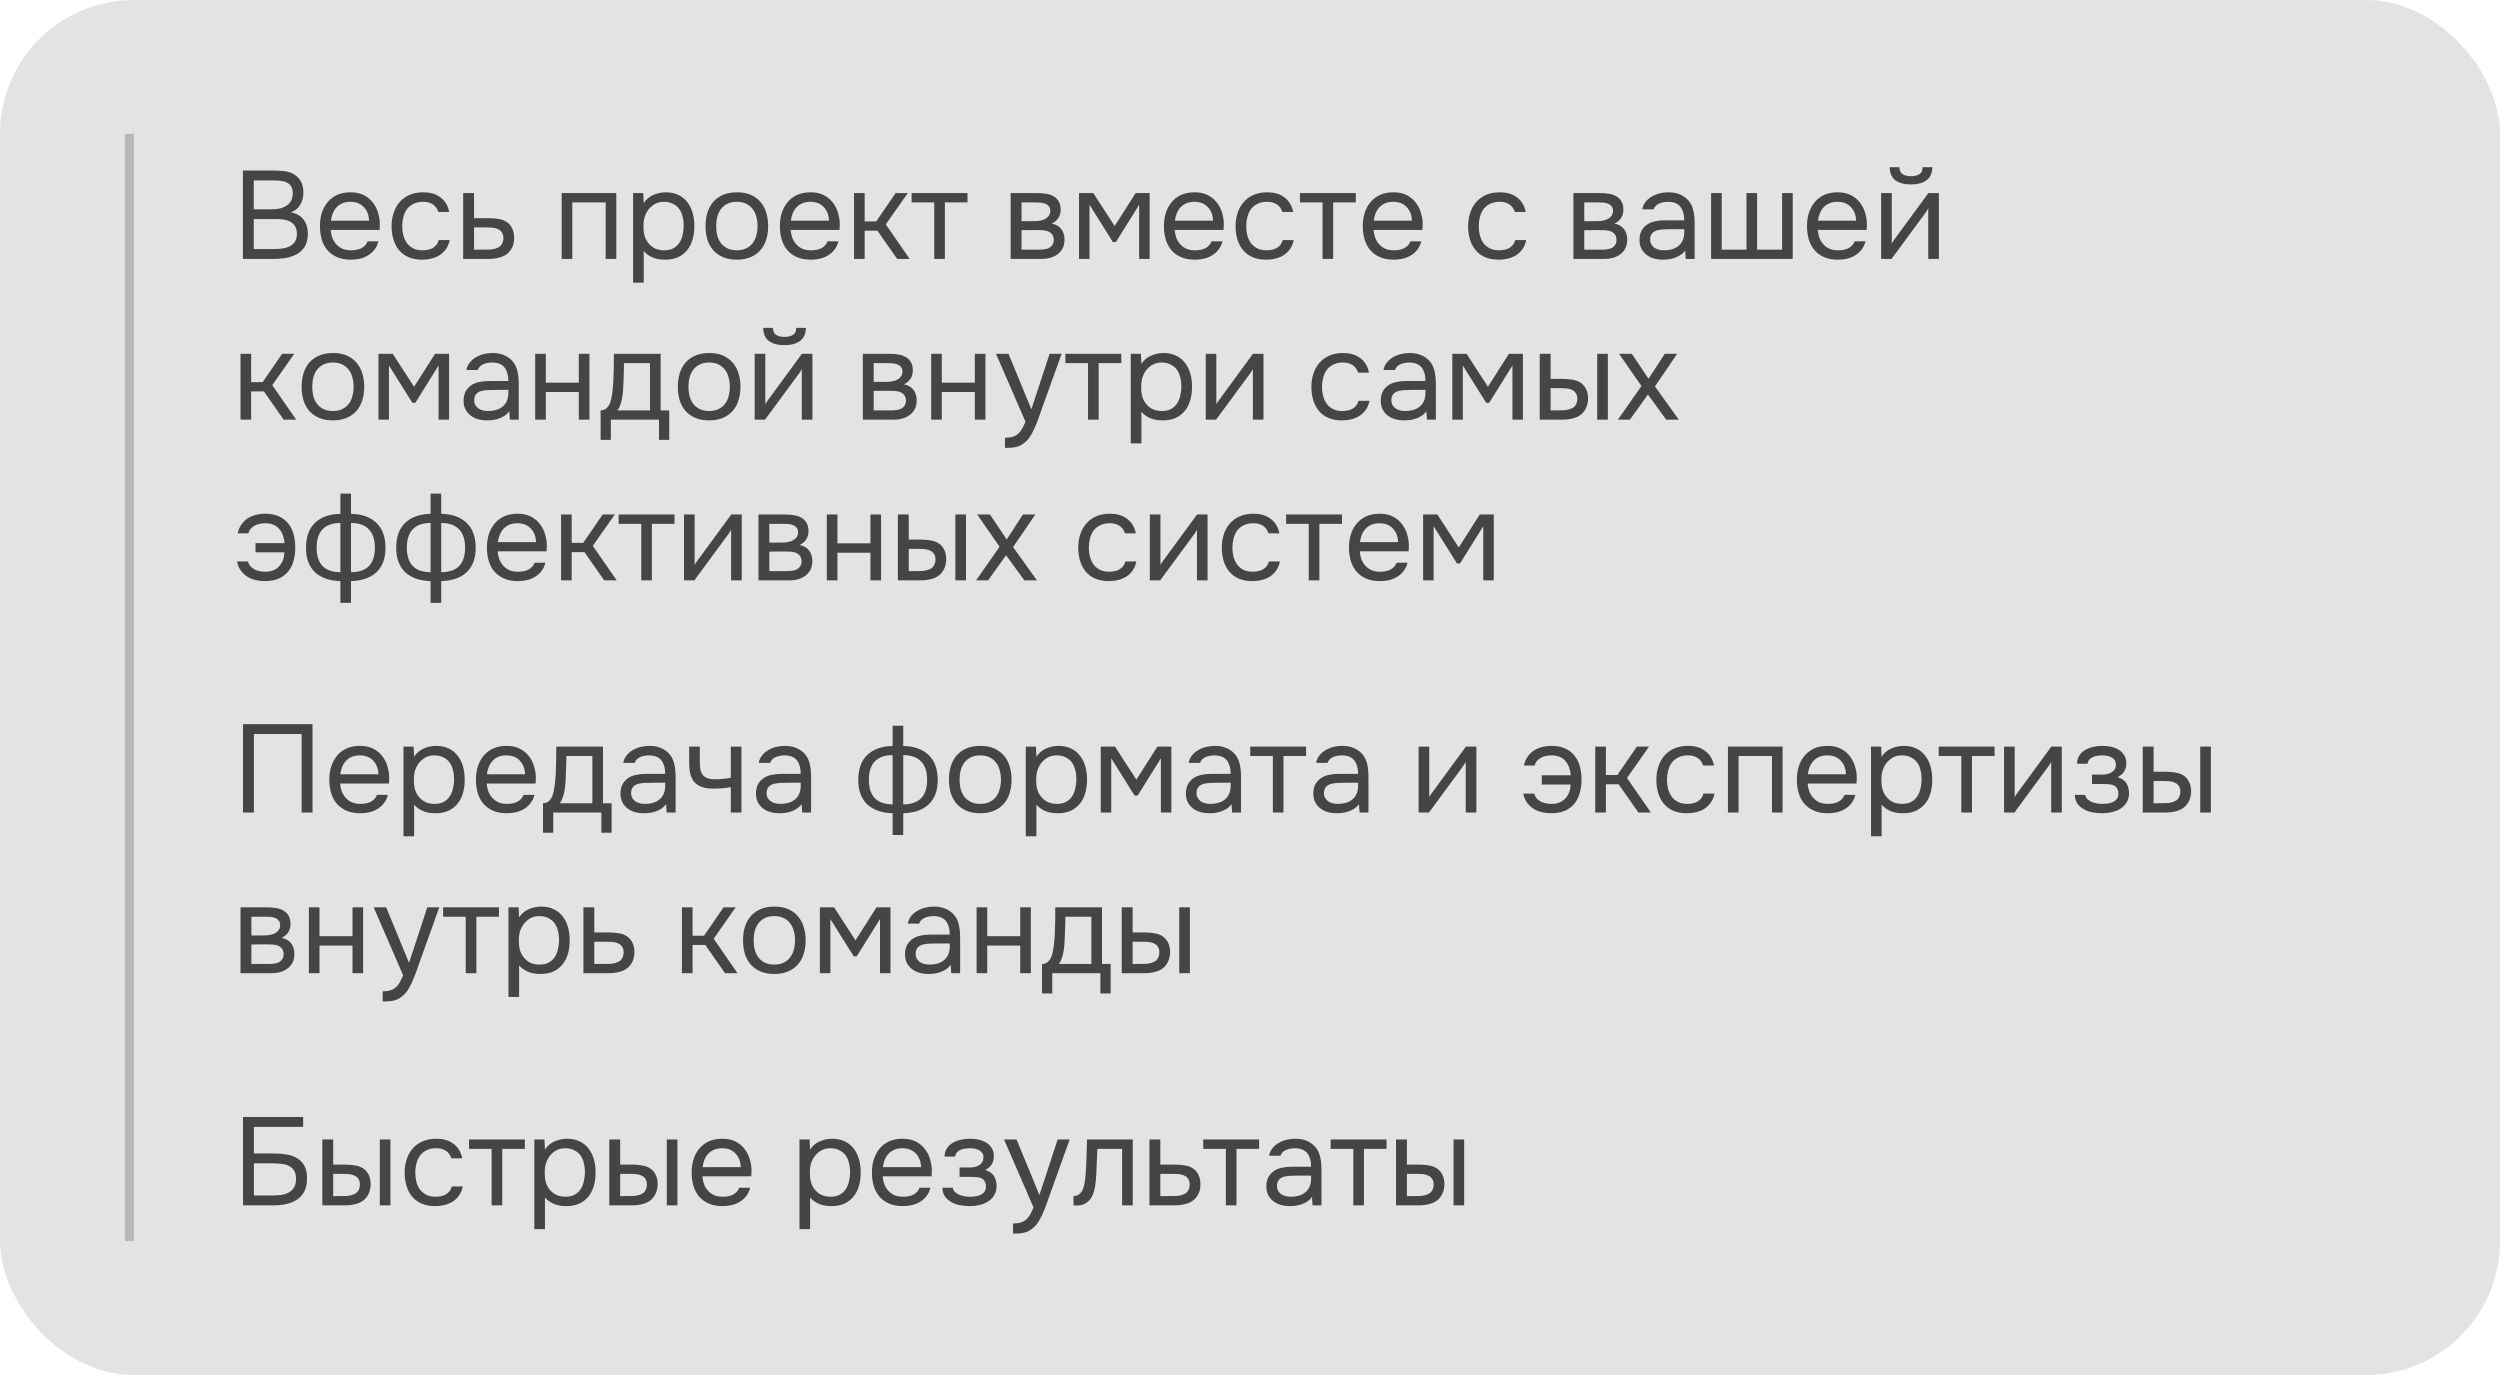 <?xml version="1.0" encoding="UTF-8"?> <svg xmlns="http://www.w3.org/2000/svg" width="280" height="154" viewBox="0 0 280 154" fill="none"> <rect width="280" height="154" rx="15" fill="#E3E3E3"></rect> <line x1="14.5" y1="139" x2="14.5" y2="15" stroke="#B7B7B7"></line> <path d="M27.204 19.102H30.676C31.152 19.102 31.581 19.13 31.964 19.186C32.356 19.242 32.706 19.373 33.014 19.578C33.285 19.755 33.513 20.007 33.7 20.334C33.887 20.661 33.98 21.076 33.98 21.58C33.98 22.084 33.863 22.532 33.63 22.924C33.406 23.316 33.056 23.605 32.58 23.792C33.215 23.904 33.691 24.175 34.008 24.604C34.325 25.024 34.484 25.57 34.484 26.242C34.456 26.858 34.325 27.339 34.092 27.684C33.859 28.029 33.56 28.3 33.196 28.496C32.832 28.692 32.421 28.827 31.964 28.902C31.516 28.967 31.063 29 30.606 29H27.204V19.102ZM28.422 20.208V23.442H30.326C30.587 23.442 30.858 23.423 31.138 23.386C31.418 23.349 31.67 23.269 31.894 23.148C32.155 23.017 32.365 22.84 32.524 22.616C32.692 22.383 32.781 22.065 32.79 21.664C32.79 21.347 32.734 21.095 32.622 20.908C32.51 20.712 32.356 20.563 32.16 20.46C31.964 20.357 31.74 20.292 31.488 20.264C31.236 20.227 30.97 20.208 30.69 20.208H28.422ZM30.564 27.894C30.863 27.894 31.161 27.88 31.46 27.852C31.768 27.824 32.057 27.754 32.328 27.642C32.608 27.521 32.832 27.348 33 27.124C33.168 26.891 33.252 26.578 33.252 26.186C33.252 25.85 33.187 25.575 33.056 25.36C32.935 25.145 32.767 24.977 32.552 24.856C32.347 24.735 32.109 24.651 31.838 24.604C31.567 24.557 31.292 24.534 31.012 24.534H28.422V27.894H30.564ZM37.036 25.752C37.064 26.079 37.129 26.382 37.232 26.662C37.344 26.933 37.493 27.171 37.68 27.376C37.867 27.581 38.095 27.745 38.366 27.866C38.646 27.978 38.968 28.034 39.332 28.034C39.509 28.034 39.691 28.02 39.878 27.992C40.074 27.955 40.256 27.899 40.424 27.824C40.592 27.74 40.741 27.633 40.872 27.502C41.002 27.371 41.1 27.213 41.166 27.026H42.384C42.3 27.381 42.155 27.689 41.95 27.95C41.754 28.211 41.516 28.426 41.236 28.594C40.965 28.762 40.662 28.888 40.326 28.972C39.99 29.047 39.649 29.084 39.304 29.084C38.716 29.084 38.203 28.991 37.764 28.804C37.334 28.617 36.975 28.361 36.686 28.034C36.397 27.698 36.182 27.301 36.042 26.844C35.902 26.377 35.832 25.869 35.832 25.318C35.832 24.767 35.907 24.263 36.056 23.806C36.215 23.339 36.438 22.938 36.728 22.602C37.017 22.266 37.372 22.005 37.792 21.818C38.212 21.631 38.711 21.538 39.29 21.538C39.878 21.538 40.386 21.655 40.816 21.888C41.245 22.121 41.59 22.429 41.852 22.812C42.113 23.185 42.295 23.591 42.398 24.03C42.51 24.469 42.556 24.875 42.538 25.248C42.538 25.332 42.533 25.416 42.524 25.5C42.524 25.584 42.519 25.668 42.51 25.752H37.036ZM41.334 24.716C41.315 24.091 41.119 23.582 40.746 23.19C40.373 22.798 39.873 22.602 39.248 22.602C38.903 22.602 38.599 22.658 38.338 22.77C38.077 22.882 37.857 23.036 37.68 23.232C37.502 23.428 37.362 23.657 37.26 23.918C37.157 24.17 37.092 24.436 37.064 24.716H41.334ZM47.287 29.084C46.699 29.084 46.191 28.991 45.761 28.804C45.332 28.617 44.977 28.356 44.697 28.02C44.417 27.684 44.207 27.287 44.067 26.83C43.927 26.373 43.857 25.873 43.857 25.332C43.857 24.809 43.932 24.319 44.081 23.862C44.231 23.395 44.45 22.994 44.739 22.658C45.029 22.313 45.393 22.042 45.831 21.846C46.27 21.641 46.802 21.538 47.427 21.538C47.801 21.538 48.132 21.58 48.421 21.664C48.711 21.739 48.981 21.865 49.233 22.042C49.495 22.21 49.719 22.434 49.905 22.714C50.092 22.994 50.227 23.335 50.311 23.736H49.093C48.953 23.325 48.729 23.031 48.421 22.854C48.123 22.677 47.768 22.593 47.357 22.602C46.956 22.602 46.601 22.681 46.293 22.84C45.995 22.989 45.752 23.19 45.565 23.442C45.388 23.694 45.257 23.988 45.173 24.324C45.089 24.651 45.047 24.987 45.047 25.332C45.047 25.696 45.089 26.041 45.173 26.368C45.267 26.695 45.402 26.984 45.579 27.236C45.766 27.479 46.004 27.675 46.293 27.824C46.583 27.964 46.928 28.034 47.329 28.034C47.525 28.034 47.717 28.015 47.903 27.978C48.099 27.941 48.277 27.88 48.435 27.796C48.603 27.703 48.748 27.581 48.869 27.432C48.991 27.283 49.079 27.101 49.135 26.886H50.367C50.293 27.269 50.157 27.6 49.961 27.88C49.775 28.151 49.541 28.379 49.261 28.566C48.981 28.743 48.673 28.874 48.337 28.958C48.001 29.042 47.651 29.084 47.287 29.084ZM51.876 21.622H53.093V24.436H54.718C55.138 24.436 55.525 24.469 55.88 24.534C56.234 24.59 56.542 24.711 56.803 24.898C57.056 25.085 57.247 25.323 57.377 25.612C57.517 25.892 57.587 26.242 57.587 26.662C57.578 27.082 57.504 27.432 57.364 27.712C57.224 27.983 57.046 28.211 56.831 28.398C56.58 28.613 56.262 28.767 55.88 28.86C55.506 28.953 55.123 29 54.731 29H51.876V21.622ZM53.794 27.964C54.148 27.964 54.503 27.959 54.858 27.95C55.212 27.931 55.52 27.857 55.782 27.726C55.959 27.651 56.099 27.525 56.202 27.348C56.313 27.161 56.374 26.947 56.383 26.704C56.383 26.415 56.323 26.186 56.202 26.018C56.09 25.85 55.94 25.729 55.754 25.654C55.576 25.57 55.376 25.519 55.151 25.5C54.928 25.481 54.708 25.472 54.493 25.472H53.093V27.964H53.794ZM62.909 29V21.622H69.027V29H67.837V22.672H64.099V29H62.909ZM72.097 31.66H70.907V21.622H72.041L72.097 22.756C72.349 22.355 72.689 22.056 73.119 21.86C73.557 21.655 74.029 21.547 74.533 21.538C75.102 21.538 75.583 21.636 75.975 21.832C76.376 22.019 76.707 22.285 76.969 22.63C77.239 22.966 77.44 23.367 77.571 23.834C77.701 24.291 77.767 24.786 77.767 25.318C77.767 25.859 77.701 26.359 77.571 26.816C77.44 27.273 77.239 27.67 76.969 28.006C76.698 28.342 76.357 28.608 75.947 28.804C75.536 28.991 75.046 29.084 74.477 29.084C73.917 29.084 73.441 28.995 73.049 28.818C72.657 28.641 72.339 28.407 72.097 28.118V31.66ZM74.379 28.034C74.78 28.034 75.116 27.964 75.387 27.824C75.667 27.675 75.891 27.479 76.059 27.236C76.236 26.984 76.362 26.695 76.437 26.368C76.521 26.041 76.567 25.691 76.577 25.318C76.577 24.945 76.535 24.595 76.451 24.268C76.376 23.932 76.25 23.643 76.073 23.4C75.895 23.157 75.662 22.966 75.373 22.826C75.093 22.677 74.752 22.602 74.351 22.602C73.875 22.602 73.464 22.733 73.119 22.994C72.773 23.246 72.512 23.568 72.335 23.96C72.232 24.175 72.162 24.399 72.125 24.632C72.087 24.856 72.069 25.089 72.069 25.332C72.069 25.612 72.087 25.873 72.125 26.116C72.162 26.349 72.232 26.573 72.335 26.788C72.512 27.143 72.769 27.441 73.105 27.684C73.45 27.917 73.875 28.034 74.379 28.034ZM82.549 21.538C83.137 21.538 83.646 21.631 84.075 21.818C84.505 22.005 84.864 22.266 85.153 22.602C85.452 22.938 85.671 23.339 85.811 23.806C85.961 24.263 86.035 24.767 86.035 25.318C86.035 25.869 85.961 26.377 85.811 26.844C85.671 27.301 85.452 27.698 85.153 28.034C84.864 28.361 84.5 28.617 84.061 28.804C83.623 28.991 83.109 29.084 82.521 29.084C81.933 29.084 81.42 28.991 80.981 28.804C80.552 28.617 80.188 28.361 79.889 28.034C79.6 27.698 79.381 27.301 79.231 26.844C79.091 26.377 79.021 25.869 79.021 25.318C79.021 24.767 79.091 24.263 79.231 23.806C79.381 23.339 79.6 22.938 79.889 22.602C80.188 22.266 80.557 22.005 80.995 21.818C81.434 21.631 81.952 21.538 82.549 21.538ZM82.521 28.034C82.923 28.034 83.268 27.964 83.557 27.824C83.856 27.684 84.099 27.493 84.285 27.25C84.481 26.998 84.621 26.709 84.705 26.382C84.799 26.055 84.845 25.701 84.845 25.318C84.845 24.945 84.799 24.595 84.705 24.268C84.621 23.932 84.481 23.643 84.285 23.4C84.099 23.148 83.856 22.952 83.557 22.812C83.268 22.672 82.923 22.602 82.521 22.602C82.12 22.602 81.775 22.672 81.485 22.812C81.196 22.952 80.953 23.148 80.757 23.4C80.571 23.643 80.431 23.932 80.337 24.268C80.253 24.595 80.211 24.945 80.211 25.318C80.211 25.701 80.253 26.055 80.337 26.382C80.431 26.709 80.571 26.998 80.757 27.25C80.953 27.493 81.196 27.684 81.485 27.824C81.775 27.964 82.12 28.034 82.521 28.034ZM88.552 25.752C88.579 26.079 88.645 26.382 88.748 26.662C88.859 26.933 89.009 27.171 89.195 27.376C89.382 27.581 89.611 27.745 89.882 27.866C90.162 27.978 90.484 28.034 90.847 28.034C91.025 28.034 91.207 28.02 91.394 27.992C91.59 27.955 91.772 27.899 91.939 27.824C92.108 27.74 92.257 27.633 92.388 27.502C92.518 27.371 92.616 27.213 92.681 27.026H93.9C93.816 27.381 93.671 27.689 93.466 27.95C93.269 28.211 93.031 28.426 92.751 28.594C92.481 28.762 92.177 28.888 91.841 28.972C91.505 29.047 91.165 29.084 90.82 29.084C90.231 29.084 89.718 28.991 89.279 28.804C88.85 28.617 88.491 28.361 88.201 28.034C87.912 27.698 87.698 27.301 87.558 26.844C87.418 26.377 87.347 25.869 87.347 25.318C87.347 24.767 87.422 24.263 87.572 23.806C87.73 23.339 87.954 22.938 88.243 22.602C88.533 22.266 88.888 22.005 89.308 21.818C89.728 21.631 90.227 21.538 90.805 21.538C91.394 21.538 91.902 21.655 92.332 21.888C92.761 22.121 93.106 22.429 93.368 22.812C93.629 23.185 93.811 23.591 93.913 24.03C94.025 24.469 94.072 24.875 94.053 25.248C94.053 25.332 94.049 25.416 94.04 25.5C94.04 25.584 94.035 25.668 94.025 25.752H88.552ZM92.85 24.716C92.831 24.091 92.635 23.582 92.261 23.19C91.888 22.798 91.389 22.602 90.763 22.602C90.418 22.602 90.115 22.658 89.853 22.77C89.592 22.882 89.373 23.036 89.195 23.232C89.018 23.428 88.878 23.657 88.775 23.918C88.673 24.17 88.608 24.436 88.579 24.716H92.85ZM95.653 29V21.622H96.843V24.8H98.131L100.315 21.622H101.673L99.209 25.136L101.883 29H100.483L98.271 25.836H96.843V29H95.653ZM108.359 21.622V22.672H105.825V29H104.635V22.672H102.101V21.622H108.359ZM113.194 21.622H116.05C116.526 21.622 116.932 21.655 117.268 21.72C117.613 21.785 117.903 21.902 118.136 22.07C118.341 22.21 118.5 22.397 118.612 22.63C118.733 22.863 118.794 23.139 118.794 23.456C118.794 24.193 118.463 24.721 117.8 25.038C118.304 25.15 118.668 25.369 118.892 25.696C119.116 26.023 119.228 26.396 119.228 26.816C119.219 27.208 119.153 27.53 119.032 27.782C118.911 28.025 118.738 28.239 118.514 28.426C118.299 28.603 118.033 28.743 117.716 28.846C117.399 28.949 117.039 29 116.638 29H113.194V21.622ZM114.412 22.672V24.772H115.434C115.667 24.772 115.905 24.767 116.148 24.758C116.391 24.739 116.605 24.697 116.792 24.632C117.025 24.557 117.221 24.436 117.38 24.268C117.539 24.1 117.623 23.899 117.632 23.666C117.632 23.395 117.571 23.199 117.45 23.078C117.338 22.947 117.198 22.854 117.03 22.798C116.862 22.733 116.68 22.695 116.484 22.686C116.288 22.677 116.106 22.672 115.938 22.672H114.412ZM114.412 27.964H116.358C116.573 27.964 116.778 27.95 116.974 27.922C117.179 27.894 117.357 27.843 117.506 27.768C117.655 27.684 117.777 27.572 117.87 27.432C117.963 27.292 118.015 27.115 118.024 26.9C118.024 26.62 117.959 26.401 117.828 26.242C117.697 26.074 117.52 25.953 117.296 25.878C117.109 25.822 116.899 25.789 116.666 25.78C116.433 25.771 116.19 25.766 115.938 25.766L114.412 25.78V27.964ZM120.85 21.622H122.446L124.84 25.318L127.192 21.622H128.76V29H127.584V22.938L124.98 27.11H124.644L122.026 22.938V29H120.85V21.622ZM131.563 25.752C131.591 26.079 131.657 26.382 131.759 26.662C131.871 26.933 132.021 27.171 132.207 27.376C132.394 27.581 132.623 27.745 132.893 27.866C133.173 27.978 133.495 28.034 133.859 28.034C134.037 28.034 134.219 28.02 134.405 27.992C134.601 27.955 134.783 27.899 134.951 27.824C135.119 27.74 135.269 27.633 135.399 27.502C135.53 27.371 135.628 27.213 135.693 27.026H136.911C136.827 27.381 136.683 27.689 136.477 27.95C136.281 28.211 136.043 28.426 135.763 28.594C135.493 28.762 135.189 28.888 134.853 28.972C134.517 29.047 134.177 29.084 133.831 29.084C133.243 29.084 132.73 28.991 132.291 28.804C131.862 28.617 131.503 28.361 131.213 28.034C130.924 27.698 130.709 27.301 130.569 26.844C130.429 26.377 130.359 25.869 130.359 25.318C130.359 24.767 130.434 24.263 130.583 23.806C130.742 23.339 130.966 22.938 131.255 22.602C131.545 22.266 131.899 22.005 132.319 21.818C132.739 21.631 133.239 21.538 133.817 21.538C134.405 21.538 134.914 21.655 135.343 21.888C135.773 22.121 136.118 22.429 136.379 22.812C136.641 23.185 136.823 23.591 136.925 24.03C137.037 24.469 137.084 24.875 137.065 25.248C137.065 25.332 137.061 25.416 137.051 25.5C137.051 25.584 137.047 25.668 137.037 25.752H131.563ZM135.861 24.716C135.843 24.091 135.647 23.582 135.273 23.19C134.9 22.798 134.401 22.602 133.775 22.602C133.43 22.602 133.127 22.658 132.865 22.77C132.604 22.882 132.385 23.036 132.207 23.232C132.03 23.428 131.89 23.657 131.787 23.918C131.685 24.17 131.619 24.436 131.591 24.716H135.861ZM141.815 29.084C141.227 29.084 140.718 28.991 140.289 28.804C139.859 28.617 139.505 28.356 139.225 28.02C138.945 27.684 138.735 27.287 138.595 26.83C138.455 26.373 138.385 25.873 138.385 25.332C138.385 24.809 138.459 24.319 138.609 23.862C138.758 23.395 138.977 22.994 139.267 22.658C139.556 22.313 139.92 22.042 140.359 21.846C140.797 21.641 141.329 21.538 141.955 21.538C142.328 21.538 142.659 21.58 142.949 21.664C143.238 21.739 143.509 21.865 143.761 22.042C144.022 22.21 144.246 22.434 144.433 22.714C144.619 22.994 144.755 23.335 144.839 23.736H143.621C143.481 23.325 143.257 23.031 142.949 22.854C142.65 22.677 142.295 22.593 141.885 22.602C141.483 22.602 141.129 22.681 140.821 22.84C140.522 22.989 140.279 23.19 140.093 23.442C139.915 23.694 139.785 23.988 139.701 24.324C139.617 24.651 139.575 24.987 139.575 25.332C139.575 25.696 139.617 26.041 139.701 26.368C139.794 26.695 139.929 26.984 140.107 27.236C140.293 27.479 140.531 27.675 140.821 27.824C141.11 27.964 141.455 28.034 141.857 28.034C142.053 28.034 142.244 28.015 142.431 27.978C142.627 27.941 142.804 27.88 142.963 27.796C143.131 27.703 143.275 27.581 143.397 27.432C143.518 27.283 143.607 27.101 143.663 26.886H144.895C144.82 27.269 144.685 27.6 144.489 27.88C144.302 28.151 144.069 28.379 143.789 28.566C143.509 28.743 143.201 28.874 142.865 28.958C142.529 29.042 142.179 29.084 141.815 29.084ZM151.849 21.622V22.672H149.315V29H148.125V22.672H145.591V21.622H151.849ZM153.835 25.752C153.863 26.079 153.928 26.382 154.031 26.662C154.143 26.933 154.292 27.171 154.479 27.376C154.665 27.581 154.894 27.745 155.165 27.866C155.445 27.978 155.767 28.034 156.131 28.034C156.308 28.034 156.49 28.02 156.677 27.992C156.873 27.955 157.055 27.899 157.223 27.824C157.391 27.74 157.54 27.633 157.671 27.502C157.801 27.371 157.899 27.213 157.965 27.026H159.183C159.099 27.381 158.954 27.689 158.749 27.95C158.553 28.211 158.315 28.426 158.035 28.594C157.764 28.762 157.461 28.888 157.125 28.972C156.789 29.047 156.448 29.084 156.103 29.084C155.515 29.084 155.001 28.991 154.563 28.804C154.133 28.617 153.774 28.361 153.485 28.034C153.195 27.698 152.981 27.301 152.841 26.844C152.701 26.377 152.631 25.869 152.631 25.318C152.631 24.767 152.705 24.263 152.855 23.806C153.013 23.339 153.237 22.938 153.527 22.602C153.816 22.266 154.171 22.005 154.591 21.818C155.011 21.631 155.51 21.538 156.089 21.538C156.677 21.538 157.185 21.655 157.615 21.888C158.044 22.121 158.389 22.429 158.651 22.812C158.912 23.185 159.094 23.591 159.197 24.03C159.309 24.469 159.355 24.875 159.337 25.248C159.337 25.332 159.332 25.416 159.323 25.5C159.323 25.584 159.318 25.668 159.309 25.752H153.835ZM158.133 24.716C158.114 24.091 157.918 23.582 157.545 23.19C157.171 22.798 156.672 22.602 156.047 22.602C155.701 22.602 155.398 22.658 155.137 22.77C154.875 22.882 154.656 23.036 154.479 23.232C154.301 23.428 154.161 23.657 154.059 23.918C153.956 24.17 153.891 24.436 153.863 24.716H158.133ZM167.859 29.084C167.271 29.084 166.763 28.991 166.333 28.804C165.904 28.617 165.549 28.356 165.269 28.02C164.989 27.684 164.779 27.287 164.639 26.83C164.499 26.373 164.429 25.873 164.429 25.332C164.429 24.809 164.504 24.319 164.653 23.862C164.803 23.395 165.022 22.994 165.311 22.658C165.601 22.313 165.965 22.042 166.403 21.846C166.842 21.641 167.374 21.538 167.999 21.538C168.373 21.538 168.704 21.58 168.993 21.664C169.283 21.739 169.553 21.865 169.805 22.042C170.067 22.21 170.291 22.434 170.477 22.714C170.664 22.994 170.799 23.335 170.883 23.736H169.665C169.525 23.325 169.301 23.031 168.993 22.854C168.695 22.677 168.34 22.593 167.929 22.602C167.528 22.602 167.173 22.681 166.865 22.84C166.567 22.989 166.324 23.19 166.137 23.442C165.96 23.694 165.829 23.988 165.745 24.324C165.661 24.651 165.619 24.987 165.619 25.332C165.619 25.696 165.661 26.041 165.745 26.368C165.839 26.695 165.974 26.984 166.151 27.236C166.338 27.479 166.576 27.675 166.865 27.824C167.155 27.964 167.5 28.034 167.901 28.034C168.097 28.034 168.289 28.015 168.475 27.978C168.671 27.941 168.849 27.88 169.007 27.796C169.175 27.703 169.32 27.581 169.441 27.432C169.563 27.283 169.651 27.101 169.707 26.886H170.939C170.865 27.269 170.729 27.6 170.533 27.88C170.347 28.151 170.113 28.379 169.833 28.566C169.553 28.743 169.245 28.874 168.909 28.958C168.573 29.042 168.223 29.084 167.859 29.084ZM176.221 21.622H179.077C179.553 21.622 179.959 21.655 180.295 21.72C180.641 21.785 180.93 21.902 181.163 22.07C181.369 22.21 181.527 22.397 181.639 22.63C181.761 22.863 181.821 23.139 181.821 23.456C181.821 24.193 181.49 24.721 180.827 25.038C181.331 25.15 181.695 25.369 181.919 25.696C182.143 26.023 182.255 26.396 182.255 26.816C182.246 27.208 182.181 27.53 182.059 27.782C181.938 28.025 181.765 28.239 181.541 28.426C181.327 28.603 181.061 28.743 180.743 28.846C180.426 28.949 180.067 29 179.665 29H176.221V21.622ZM177.439 22.672V24.772H178.461C178.695 24.772 178.933 24.767 179.175 24.758C179.418 24.739 179.633 24.697 179.819 24.632C180.053 24.557 180.249 24.436 180.407 24.268C180.566 24.1 180.65 23.899 180.659 23.666C180.659 23.395 180.599 23.199 180.477 23.078C180.365 22.947 180.225 22.854 180.057 22.798C179.889 22.733 179.707 22.695 179.511 22.686C179.315 22.677 179.133 22.672 178.965 22.672H177.439ZM177.439 27.964H179.385C179.6 27.964 179.805 27.95 180.001 27.922C180.207 27.894 180.384 27.843 180.533 27.768C180.683 27.684 180.804 27.572 180.897 27.432C180.991 27.292 181.042 27.115 181.051 26.9C181.051 26.62 180.986 26.401 180.855 26.242C180.725 26.074 180.547 25.953 180.323 25.878C180.137 25.822 179.927 25.789 179.693 25.78C179.46 25.771 179.217 25.766 178.965 25.766L177.439 25.78V27.964ZM188.735 28.062C188.577 28.277 188.395 28.449 188.189 28.58C187.984 28.711 187.769 28.813 187.545 28.888C187.331 28.963 187.111 29.014 186.887 29.042C186.673 29.07 186.458 29.084 186.243 29.084C185.898 29.084 185.571 29.042 185.263 28.958C184.955 28.874 184.675 28.739 184.423 28.552C184.181 28.365 183.985 28.132 183.835 27.852C183.695 27.572 183.625 27.255 183.625 26.9C183.625 26.48 183.7 26.13 183.849 25.85C184.008 25.561 184.218 25.327 184.479 25.15C184.741 24.973 185.039 24.851 185.375 24.786C185.721 24.711 186.085 24.674 186.467 24.674H188.637C188.637 24.049 188.502 23.554 188.231 23.19C187.961 22.817 187.503 22.621 186.859 22.602C186.467 22.602 186.122 22.667 185.823 22.798C185.525 22.929 185.319 23.143 185.207 23.442H183.933C183.999 23.106 184.129 22.821 184.325 22.588C184.521 22.345 184.755 22.149 185.025 22C185.296 21.841 185.59 21.725 185.907 21.65C186.225 21.575 186.542 21.538 186.859 21.538C187.41 21.538 187.872 21.631 188.245 21.818C188.628 21.995 188.936 22.233 189.169 22.532C189.403 22.821 189.566 23.176 189.659 23.596C189.753 24.016 189.799 24.487 189.799 25.01V29H188.805L188.735 28.062ZM187.335 25.668C187.111 25.668 186.85 25.673 186.551 25.682C186.262 25.682 185.982 25.71 185.711 25.766C185.441 25.822 185.221 25.939 185.053 26.116C184.895 26.293 184.815 26.527 184.815 26.816C184.815 27.031 184.857 27.213 184.941 27.362C185.025 27.511 185.137 27.637 185.277 27.74C185.427 27.843 185.595 27.917 185.781 27.964C185.968 28.011 186.159 28.034 186.355 28.034C187.055 28.034 187.606 27.866 188.007 27.53C188.418 27.185 188.628 26.685 188.637 26.032V25.668H187.335ZM191.643 21.622H192.833V27.964H195.605V21.622H196.795V27.964H199.595V21.622H200.785V29H191.643V21.622ZM203.587 25.752C203.615 26.079 203.68 26.382 203.783 26.662C203.895 26.933 204.044 27.171 204.231 27.376C204.417 27.581 204.646 27.745 204.917 27.866C205.197 27.978 205.519 28.034 205.883 28.034C206.06 28.034 206.242 28.02 206.429 27.992C206.625 27.955 206.807 27.899 206.975 27.824C207.143 27.74 207.292 27.633 207.423 27.502C207.553 27.371 207.651 27.213 207.717 27.026H208.935C208.851 27.381 208.706 27.689 208.501 27.95C208.305 28.211 208.067 28.426 207.787 28.594C207.516 28.762 207.213 28.888 206.877 28.972C206.541 29.047 206.2 29.084 205.855 29.084C205.267 29.084 204.753 28.991 204.315 28.804C203.885 28.617 203.526 28.361 203.237 28.034C202.947 27.698 202.733 27.301 202.593 26.844C202.453 26.377 202.383 25.869 202.383 25.318C202.383 24.767 202.457 24.263 202.607 23.806C202.765 23.339 202.989 22.938 203.279 22.602C203.568 22.266 203.923 22.005 204.343 21.818C204.763 21.631 205.262 21.538 205.841 21.538C206.429 21.538 206.937 21.655 207.367 21.888C207.796 22.121 208.141 22.429 208.403 22.812C208.664 23.185 208.846 23.591 208.949 24.03C209.061 24.469 209.107 24.875 209.089 25.248C209.089 25.332 209.084 25.416 209.075 25.5C209.075 25.584 209.07 25.668 209.061 25.752H203.587ZM207.885 24.716C207.866 24.091 207.67 23.582 207.297 23.19C206.923 22.798 206.424 22.602 205.799 22.602C205.453 22.602 205.15 22.658 204.889 22.77C204.627 22.882 204.408 23.036 204.231 23.232C204.053 23.428 203.913 23.657 203.811 23.918C203.708 24.17 203.643 24.436 203.615 24.716H207.885ZM214.034 19.732C214.426 19.732 214.739 19.657 214.972 19.508C215.215 19.359 215.336 19.097 215.336 18.724H216.428C216.409 19.396 216.185 19.886 215.756 20.194C215.336 20.502 214.757 20.656 214.02 20.656C213.283 20.656 212.704 20.502 212.284 20.194C211.873 19.886 211.659 19.396 211.64 18.724H212.732C212.741 19.097 212.863 19.359 213.096 19.508C213.329 19.657 213.642 19.732 214.034 19.732ZM211.85 29H210.688V21.622H211.878V27.278C211.943 27.147 212.032 27.007 212.144 26.858C212.256 26.699 212.345 26.578 212.41 26.494L215.98 21.622H217.156V29H215.966V23.344C215.891 23.484 215.807 23.619 215.714 23.75C215.63 23.871 215.551 23.979 215.476 24.072L211.85 29ZM26.938 47V39.622H28.128V42.8H29.416L31.6 39.622H32.958L30.494 43.136L33.168 47H31.768L29.556 43.836H28.128V47H26.938ZM37.309 39.538C37.897 39.538 38.406 39.631 38.835 39.818C39.264 40.005 39.624 40.266 39.913 40.602C40.212 40.938 40.431 41.339 40.571 41.806C40.72 42.263 40.795 42.767 40.795 43.318C40.795 43.869 40.72 44.377 40.571 44.844C40.431 45.301 40.212 45.698 39.913 46.034C39.624 46.361 39.26 46.617 38.821 46.804C38.382 46.991 37.869 47.084 37.281 47.084C36.693 47.084 36.18 46.991 35.741 46.804C35.312 46.617 34.948 46.361 34.649 46.034C34.36 45.698 34.14 45.301 33.991 44.844C33.851 44.377 33.781 43.869 33.781 43.318C33.781 42.767 33.851 42.263 33.991 41.806C34.14 41.339 34.36 40.938 34.649 40.602C34.948 40.266 35.316 40.005 35.755 39.818C36.194 39.631 36.712 39.538 37.309 39.538ZM37.281 46.034C37.682 46.034 38.028 45.964 38.317 45.824C38.616 45.684 38.858 45.493 39.045 45.25C39.241 44.998 39.381 44.709 39.465 44.382C39.558 44.055 39.605 43.701 39.605 43.318C39.605 42.945 39.558 42.595 39.465 42.268C39.381 41.932 39.241 41.643 39.045 41.4C38.858 41.148 38.616 40.952 38.317 40.812C38.028 40.672 37.682 40.602 37.281 40.602C36.88 40.602 36.534 40.672 36.245 40.812C35.956 40.952 35.713 41.148 35.517 41.4C35.33 41.643 35.19 41.932 35.097 42.268C35.013 42.595 34.971 42.945 34.971 43.318C34.971 43.701 35.013 44.055 35.097 44.382C35.19 44.709 35.33 44.998 35.517 45.25C35.713 45.493 35.956 45.684 36.245 45.824C36.534 45.964 36.88 46.034 37.281 46.034ZM42.387 39.622H43.983L46.377 43.318L48.729 39.622H50.297V47H49.121V40.938L46.517 45.11H46.181L43.563 40.938V47H42.387V39.622ZM57.034 46.062C56.876 46.277 56.694 46.449 56.488 46.58C56.283 46.711 56.068 46.813 55.844 46.888C55.63 46.963 55.41 47.014 55.186 47.042C54.972 47.07 54.757 47.084 54.542 47.084C54.197 47.084 53.87 47.042 53.562 46.958C53.254 46.874 52.974 46.739 52.722 46.552C52.48 46.365 52.284 46.132 52.134 45.852C51.994 45.572 51.924 45.255 51.924 44.9C51.924 44.48 51.999 44.13 52.148 43.85C52.307 43.561 52.517 43.327 52.778 43.15C53.04 42.973 53.338 42.851 53.674 42.786C54.02 42.711 54.384 42.674 54.766 42.674H56.936C56.936 42.049 56.801 41.554 56.53 41.19C56.26 40.817 55.802 40.621 55.158 40.602C54.766 40.602 54.421 40.667 54.122 40.798C53.824 40.929 53.618 41.143 53.506 41.442H52.232C52.298 41.106 52.428 40.821 52.624 40.588C52.82 40.345 53.054 40.149 53.324 40C53.595 39.841 53.889 39.725 54.206 39.65C54.524 39.575 54.841 39.538 55.158 39.538C55.709 39.538 56.171 39.631 56.544 39.818C56.927 39.995 57.235 40.233 57.468 40.532C57.702 40.821 57.865 41.176 57.958 41.596C58.052 42.016 58.098 42.487 58.098 43.01V47H57.104L57.034 46.062ZM55.634 43.668C55.41 43.668 55.149 43.673 54.85 43.682C54.561 43.682 54.281 43.71 54.01 43.766C53.74 43.822 53.52 43.939 53.352 44.116C53.194 44.293 53.114 44.527 53.114 44.816C53.114 45.031 53.156 45.213 53.24 45.362C53.324 45.511 53.436 45.637 53.576 45.74C53.726 45.843 53.894 45.917 54.08 45.964C54.267 46.011 54.458 46.034 54.654 46.034C55.354 46.034 55.905 45.866 56.306 45.53C56.717 45.185 56.927 44.685 56.936 44.032V43.668H55.634ZM59.942 47V39.622H61.132V42.856H64.828V39.622H66.018V47H64.828V43.906H61.132V47H59.942ZM68.739 41.246C68.748 40.975 68.753 40.705 68.753 40.434C68.753 40.163 68.753 39.893 68.753 39.622H73.989V45.964H74.955V49.268H73.807V47H68.417V49.268H67.269V45.964C67.642 45.964 67.936 45.796 68.151 45.46C68.282 45.273 68.384 45.007 68.459 44.662C68.534 44.307 68.59 43.934 68.627 43.542C68.674 43.113 68.702 42.688 68.711 42.268C68.73 41.839 68.739 41.498 68.739 41.246ZM72.799 40.672H69.887C69.878 41.064 69.868 41.503 69.859 41.988C69.85 42.473 69.831 42.926 69.803 43.346C69.794 43.533 69.78 43.738 69.761 43.962C69.742 44.177 69.71 44.401 69.663 44.634C69.626 44.858 69.565 45.087 69.481 45.32C69.406 45.553 69.299 45.768 69.159 45.964H72.799V40.672ZM79.446 39.538C80.034 39.538 80.542 39.631 80.972 39.818C81.401 40.005 81.76 40.266 82.05 40.602C82.348 40.938 82.568 41.339 82.708 41.806C82.857 42.263 82.932 42.767 82.932 43.318C82.932 43.869 82.857 44.377 82.708 44.844C82.568 45.301 82.348 45.698 82.05 46.034C81.76 46.361 81.396 46.617 80.958 46.804C80.519 46.991 80.006 47.084 79.418 47.084C78.83 47.084 78.316 46.991 77.878 46.804C77.448 46.617 77.084 46.361 76.786 46.034C76.496 45.698 76.277 45.301 76.128 44.844C75.988 44.377 75.918 43.869 75.918 43.318C75.918 42.767 75.988 42.263 76.128 41.806C76.277 41.339 76.496 40.938 76.786 40.602C77.084 40.266 77.453 40.005 77.892 39.818C78.33 39.631 78.848 39.538 79.446 39.538ZM79.418 46.034C79.819 46.034 80.164 45.964 80.454 45.824C80.752 45.684 80.995 45.493 81.182 45.25C81.378 44.998 81.518 44.709 81.602 44.382C81.695 44.055 81.742 43.701 81.742 43.318C81.742 42.945 81.695 42.595 81.602 42.268C81.518 41.932 81.378 41.643 81.182 41.4C80.995 41.148 80.752 40.952 80.454 40.812C80.164 40.672 79.819 40.602 79.418 40.602C79.016 40.602 78.671 40.672 78.382 40.812C78.092 40.952 77.85 41.148 77.654 41.4C77.467 41.643 77.327 41.932 77.234 42.268C77.15 42.595 77.108 42.945 77.108 43.318C77.108 43.701 77.15 44.055 77.234 44.382C77.327 44.709 77.467 44.998 77.654 45.25C77.85 45.493 78.092 45.684 78.382 45.824C78.671 45.964 79.016 46.034 79.418 46.034ZM87.87 37.732C88.262 37.732 88.575 37.657 88.808 37.508C89.051 37.359 89.172 37.097 89.172 36.724H90.264C90.245 37.396 90.021 37.886 89.592 38.194C89.172 38.502 88.593 38.656 87.856 38.656C87.119 38.656 86.54 38.502 86.12 38.194C85.709 37.886 85.495 37.396 85.476 36.724H86.568C86.577 37.097 86.699 37.359 86.932 37.508C87.165 37.657 87.478 37.732 87.87 37.732ZM85.686 47H84.524V39.622H85.714V45.278C85.779 45.147 85.868 45.007 85.98 44.858C86.092 44.699 86.181 44.578 86.246 44.494L89.816 39.622H90.992V47H89.802V41.344C89.727 41.484 89.643 41.619 89.55 41.75C89.466 41.871 89.387 41.979 89.312 42.072L85.686 47ZM96.637 39.622H99.493C99.969 39.622 100.375 39.655 100.711 39.72C101.057 39.785 101.346 39.902 101.579 40.07C101.785 40.21 101.943 40.397 102.055 40.63C102.177 40.863 102.237 41.139 102.237 41.456C102.237 42.193 101.906 42.721 101.243 43.038C101.747 43.15 102.111 43.369 102.335 43.696C102.559 44.023 102.671 44.396 102.671 44.816C102.662 45.208 102.597 45.53 102.475 45.782C102.354 46.025 102.181 46.239 101.957 46.426C101.743 46.603 101.477 46.743 101.159 46.846C100.842 46.949 100.483 47 100.081 47H96.637V39.622ZM97.855 40.672V42.772H98.877C99.111 42.772 99.349 42.767 99.591 42.758C99.834 42.739 100.049 42.697 100.235 42.632C100.469 42.557 100.665 42.436 100.823 42.268C100.982 42.1 101.066 41.899 101.075 41.666C101.075 41.395 101.015 41.199 100.893 41.078C100.781 40.947 100.641 40.854 100.473 40.798C100.305 40.733 100.123 40.695 99.927 40.686C99.731 40.677 99.549 40.672 99.381 40.672H97.855ZM97.855 45.964H99.801C100.016 45.964 100.221 45.95 100.417 45.922C100.623 45.894 100.8 45.843 100.949 45.768C101.099 45.684 101.22 45.572 101.313 45.432C101.407 45.292 101.458 45.115 101.467 44.9C101.467 44.62 101.402 44.401 101.271 44.242C101.141 44.074 100.963 43.953 100.739 43.878C100.553 43.822 100.343 43.789 100.109 43.78C99.876 43.771 99.633 43.766 99.381 43.766L97.855 43.78V45.964ZM104.293 47V39.622H105.483V42.856H109.179V39.622H110.369V47H109.179V43.906H105.483V47H104.293ZM117.557 39.622H118.901L116.815 45.432C116.703 45.731 116.581 46.071 116.451 46.454C116.329 46.827 116.189 47.201 116.031 47.574C115.881 47.957 115.709 48.316 115.513 48.652C115.326 48.988 115.116 49.259 114.883 49.464C114.537 49.772 114.206 49.963 113.889 50.038C113.571 50.122 113.212 50.164 112.811 50.164H112.559V49.03C112.895 49.03 113.179 48.993 113.413 48.918C113.646 48.853 113.847 48.745 114.015 48.596C114.192 48.447 114.341 48.26 114.463 48.036C114.593 47.812 114.724 47.546 114.855 47.238L111.551 39.622H112.951L115.513 45.838L117.557 39.622ZM125.585 39.622V40.672H123.051V47H121.861V40.672H119.327V39.622H125.585ZM127.837 49.66H126.647V39.622H127.781L127.837 40.756C128.089 40.355 128.43 40.056 128.859 39.86C129.298 39.655 129.769 39.547 130.273 39.538C130.842 39.538 131.323 39.636 131.715 39.832C132.116 40.019 132.448 40.285 132.709 40.63C132.98 40.966 133.18 41.367 133.311 41.834C133.442 42.291 133.507 42.786 133.507 43.318C133.507 43.859 133.442 44.359 133.311 44.816C133.18 45.273 132.98 45.67 132.709 46.006C132.438 46.342 132.098 46.608 131.687 46.804C131.276 46.991 130.786 47.084 130.217 47.084C129.657 47.084 129.181 46.995 128.789 46.818C128.397 46.641 128.08 46.407 127.837 46.118V49.66ZM130.119 46.034C130.52 46.034 130.856 45.964 131.127 45.824C131.407 45.675 131.631 45.479 131.799 45.236C131.976 44.984 132.102 44.695 132.177 44.368C132.261 44.041 132.308 43.691 132.317 43.318C132.317 42.945 132.275 42.595 132.191 42.268C132.116 41.932 131.99 41.643 131.813 41.4C131.636 41.157 131.402 40.966 131.113 40.826C130.833 40.677 130.492 40.602 130.091 40.602C129.615 40.602 129.204 40.733 128.859 40.994C128.514 41.246 128.252 41.568 128.075 41.96C127.972 42.175 127.902 42.399 127.865 42.632C127.828 42.856 127.809 43.089 127.809 43.332C127.809 43.612 127.828 43.873 127.865 44.116C127.902 44.349 127.972 44.573 128.075 44.788C128.252 45.143 128.509 45.441 128.845 45.684C129.19 45.917 129.615 46.034 130.119 46.034ZM136.204 47H135.042V39.622H136.232V45.278C136.297 45.147 136.386 45.007 136.498 44.858C136.61 44.699 136.698 44.578 136.764 44.494L140.334 39.622H141.51V47H140.32V41.344C140.245 41.484 140.161 41.619 140.068 41.75C139.984 41.871 139.904 41.979 139.83 42.072L136.204 47ZM150.305 47.084C149.717 47.084 149.208 46.991 148.779 46.804C148.349 46.617 147.995 46.356 147.715 46.02C147.435 45.684 147.225 45.287 147.085 44.83C146.945 44.373 146.875 43.873 146.875 43.332C146.875 42.809 146.949 42.319 147.099 41.862C147.248 41.395 147.467 40.994 147.757 40.658C148.046 40.313 148.41 40.042 148.849 39.846C149.287 39.641 149.819 39.538 150.445 39.538C150.818 39.538 151.149 39.58 151.439 39.664C151.728 39.739 151.999 39.865 152.251 40.042C152.512 40.21 152.736 40.434 152.923 40.714C153.109 40.994 153.245 41.335 153.329 41.736H152.111C151.971 41.325 151.747 41.031 151.439 40.854C151.14 40.677 150.785 40.593 150.375 40.602C149.973 40.602 149.619 40.681 149.311 40.84C149.012 40.989 148.769 41.19 148.583 41.442C148.405 41.694 148.275 41.988 148.191 42.324C148.107 42.651 148.065 42.987 148.065 43.332C148.065 43.696 148.107 44.041 148.191 44.368C148.284 44.695 148.419 44.984 148.597 45.236C148.783 45.479 149.021 45.675 149.311 45.824C149.6 45.964 149.945 46.034 150.347 46.034C150.543 46.034 150.734 46.015 150.921 45.978C151.117 45.941 151.294 45.88 151.453 45.796C151.621 45.703 151.765 45.581 151.887 45.432C152.008 45.283 152.097 45.101 152.153 44.886H153.385C153.31 45.269 153.175 45.6 152.979 45.88C152.792 46.151 152.559 46.379 152.279 46.566C151.999 46.743 151.691 46.874 151.355 46.958C151.019 47.042 150.669 47.084 150.305 47.084ZM159.751 46.062C159.592 46.277 159.41 46.449 159.205 46.58C159 46.711 158.785 46.813 158.561 46.888C158.346 46.963 158.127 47.014 157.903 47.042C157.688 47.07 157.474 47.084 157.259 47.084C156.914 47.084 156.587 47.042 156.279 46.958C155.971 46.874 155.691 46.739 155.439 46.552C155.196 46.365 155 46.132 154.851 45.852C154.711 45.572 154.641 45.255 154.641 44.9C154.641 44.48 154.716 44.13 154.865 43.85C155.024 43.561 155.234 43.327 155.495 43.15C155.756 42.973 156.055 42.851 156.391 42.786C156.736 42.711 157.1 42.674 157.483 42.674H159.653C159.653 42.049 159.518 41.554 159.247 41.19C158.976 40.817 158.519 40.621 157.875 40.602C157.483 40.602 157.138 40.667 156.839 40.798C156.54 40.929 156.335 41.143 156.223 41.442H154.949C155.014 41.106 155.145 40.821 155.341 40.588C155.537 40.345 155.77 40.149 156.041 40C156.312 39.841 156.606 39.725 156.923 39.65C157.24 39.575 157.558 39.538 157.875 39.538C158.426 39.538 158.888 39.631 159.261 39.818C159.644 39.995 159.952 40.233 160.185 40.532C160.418 40.821 160.582 41.176 160.675 41.596C160.768 42.016 160.815 42.487 160.815 43.01V47H159.821L159.751 46.062ZM158.351 43.668C158.127 43.668 157.866 43.673 157.567 43.682C157.278 43.682 156.998 43.71 156.727 43.766C156.456 43.822 156.237 43.939 156.069 44.116C155.91 44.293 155.831 44.527 155.831 44.816C155.831 45.031 155.873 45.213 155.957 45.362C156.041 45.511 156.153 45.637 156.293 45.74C156.442 45.843 156.61 45.917 156.797 45.964C156.984 46.011 157.175 46.034 157.371 46.034C158.071 46.034 158.622 45.866 159.023 45.53C159.434 45.185 159.644 44.685 159.653 44.032V43.668H158.351ZM162.659 39.622H164.255L166.649 43.318L169.001 39.622H170.569V47H169.393V40.938L166.789 45.11H166.453L163.835 40.938V47H162.659V39.622ZM172.448 39.622H173.666V42.436H174.996C175.416 42.436 175.798 42.469 176.144 42.534C176.498 42.59 176.811 42.711 177.082 42.898C177.334 43.085 177.525 43.323 177.656 43.612C177.796 43.892 177.866 44.242 177.866 44.662C177.847 45.082 177.768 45.432 177.628 45.712C177.497 45.983 177.324 46.211 177.11 46.398C176.848 46.613 176.531 46.767 176.158 46.86C175.784 46.953 175.402 47 175.01 47H172.448V39.622ZM178.888 47V39.622H180.078V47H178.888ZM174.058 45.964C174.412 45.964 174.767 45.959 175.122 45.95C175.486 45.931 175.798 45.857 176.06 45.726C176.237 45.651 176.377 45.525 176.48 45.348C176.592 45.161 176.652 44.947 176.662 44.704C176.662 44.415 176.601 44.186 176.48 44.018C176.368 43.85 176.218 43.729 176.032 43.654C175.854 43.57 175.654 43.519 175.43 43.5C175.206 43.481 174.986 43.472 174.772 43.472H173.666V45.964H174.058ZM184.568 44.186L182.552 47H181.208L183.84 43.234L181.334 39.622H182.762L184.638 42.422L186.458 39.622H187.844L185.352 43.276L188.026 47H186.612L184.568 44.186ZM31.866 60.828C31.819 60.175 31.619 59.643 31.264 59.232C30.919 58.821 30.405 58.611 29.724 58.602C29.519 58.602 29.313 58.621 29.108 58.658C28.912 58.695 28.725 58.761 28.548 58.854C28.38 58.938 28.231 59.055 28.1 59.204C27.969 59.344 27.876 59.521 27.82 59.736H26.616C26.691 59.4 26.807 59.106 26.966 58.854C27.125 58.602 27.316 58.383 27.54 58.196C27.857 57.953 28.198 57.785 28.562 57.692C28.935 57.589 29.318 57.538 29.71 57.538C30.317 57.538 30.825 57.636 31.236 57.832C31.656 58.019 32.001 58.28 32.272 58.616C32.543 58.952 32.743 59.353 32.874 59.82C33.005 60.277 33.07 60.777 33.07 61.318C33.07 61.878 33 62.391 32.86 62.858C32.729 63.315 32.524 63.712 32.244 64.048C31.964 64.375 31.609 64.631 31.18 64.818C30.76 64.995 30.256 65.084 29.668 65.084C29.304 65.084 28.949 65.042 28.604 64.958C28.259 64.874 27.946 64.743 27.666 64.566C27.386 64.379 27.148 64.151 26.952 63.88C26.756 63.6 26.621 63.269 26.546 62.886H27.778C27.834 63.101 27.927 63.283 28.058 63.432C28.198 63.581 28.357 63.703 28.534 63.796C28.721 63.88 28.917 63.941 29.122 63.978C29.327 64.015 29.528 64.034 29.724 64.034C30.069 64.034 30.373 63.978 30.634 63.866C30.905 63.745 31.124 63.586 31.292 63.39C31.469 63.194 31.605 62.965 31.698 62.704C31.791 62.443 31.843 62.163 31.852 61.864H28.618V60.828H31.866ZM38.122 55.284H39.312V57.552C40.516 57.571 41.459 57.902 42.14 58.546C42.831 59.19 43.176 60.133 43.176 61.374C43.176 61.999 43.083 62.541 42.896 62.998C42.709 63.455 42.443 63.838 42.098 64.146C41.762 64.445 41.356 64.673 40.88 64.832C40.404 64.981 39.881 65.065 39.312 65.084V67.52H38.122V65.084C37.553 65.065 37.03 64.981 36.554 64.832C36.087 64.673 35.681 64.445 35.336 64.146C35 63.838 34.739 63.455 34.552 62.998C34.365 62.541 34.272 61.999 34.272 61.374C34.272 60.123 34.613 59.181 35.294 58.546C35.975 57.902 36.918 57.571 38.122 57.552V55.284ZM39.312 64.09C40.217 64.081 40.889 63.847 41.328 63.39C41.767 62.923 41.986 62.237 41.986 61.332C41.986 60.427 41.757 59.741 41.3 59.274C40.852 58.807 40.189 58.574 39.312 58.574V64.09ZM38.122 58.574C37.245 58.574 36.582 58.807 36.134 59.274C35.686 59.741 35.462 60.427 35.462 61.332C35.462 62.237 35.681 62.923 36.12 63.39C36.559 63.847 37.226 64.081 38.122 64.09V58.574ZM48.225 55.284H49.415V57.552C50.619 57.571 51.562 57.902 52.243 58.546C52.934 59.19 53.279 60.133 53.279 61.374C53.279 61.999 53.186 62.541 52.999 62.998C52.813 63.455 52.547 63.838 52.201 64.146C51.865 64.445 51.459 64.673 50.983 64.832C50.507 64.981 49.985 65.065 49.415 65.084V67.52H48.225V65.084C47.656 65.065 47.133 64.981 46.657 64.832C46.191 64.673 45.785 64.445 45.439 64.146C45.103 63.838 44.842 63.455 44.655 62.998C44.469 62.541 44.375 61.999 44.375 61.374C44.375 60.123 44.716 59.181 45.397 58.546C46.079 57.902 47.021 57.571 48.225 57.552V55.284ZM49.415 64.09C50.321 64.081 50.993 63.847 51.431 63.39C51.87 62.923 52.089 62.237 52.089 61.332C52.089 60.427 51.861 59.741 51.403 59.274C50.955 58.807 50.293 58.574 49.415 58.574V64.09ZM48.225 58.574C47.348 58.574 46.685 58.807 46.237 59.274C45.789 59.741 45.565 60.427 45.565 61.332C45.565 62.237 45.785 62.923 46.223 63.39C46.662 63.847 47.329 64.081 48.225 64.09V58.574ZM55.739 61.752C55.767 62.079 55.832 62.382 55.935 62.662C56.047 62.933 56.196 63.171 56.383 63.376C56.57 63.581 56.798 63.745 57.069 63.866C57.349 63.978 57.671 64.034 58.035 64.034C58.212 64.034 58.394 64.02 58.581 63.992C58.777 63.955 58.959 63.899 59.127 63.824C59.295 63.74 59.444 63.633 59.575 63.502C59.706 63.371 59.804 63.213 59.869 63.026H61.087C61.003 63.381 60.858 63.689 60.653 63.95C60.457 64.211 60.219 64.426 59.939 64.594C59.668 64.762 59.365 64.888 59.029 64.972C58.693 65.047 58.352 65.084 58.007 65.084C57.419 65.084 56.906 64.991 56.467 64.804C56.038 64.617 55.678 64.361 55.389 64.034C55.1 63.698 54.885 63.301 54.745 62.844C54.605 62.377 54.535 61.869 54.535 61.318C54.535 60.767 54.61 60.263 54.759 59.806C54.918 59.339 55.142 58.938 55.431 58.602C55.72 58.266 56.075 58.005 56.495 57.818C56.915 57.631 57.414 57.538 57.993 57.538C58.581 57.538 59.09 57.655 59.519 57.888C59.948 58.121 60.294 58.429 60.555 58.812C60.816 59.185 60.998 59.591 61.101 60.03C61.213 60.469 61.26 60.875 61.241 61.248C61.241 61.332 61.236 61.416 61.227 61.5C61.227 61.584 61.222 61.668 61.213 61.752H55.739ZM60.037 60.716C60.018 60.091 59.822 59.582 59.449 59.19C59.076 58.798 58.576 58.602 57.951 58.602C57.606 58.602 57.302 58.658 57.041 58.77C56.78 58.882 56.56 59.036 56.383 59.232C56.206 59.428 56.066 59.657 55.963 59.918C55.86 60.17 55.795 60.436 55.767 60.716H60.037ZM62.84 65V57.622H64.03V60.8H65.318L67.502 57.622H68.86L66.396 61.136L69.07 65H67.67L65.458 61.836H64.03V65H62.84ZM75.546 57.622V58.672H73.012V65H71.822V58.672H69.288V57.622H75.546ZM77.77 65H76.608V57.622H77.798V63.278C77.863 63.147 77.952 63.007 78.064 62.858C78.176 62.699 78.265 62.578 78.33 62.494L81.9 57.622H83.076V65H81.886V59.344C81.811 59.484 81.727 59.619 81.634 59.75C81.55 59.871 81.471 59.979 81.396 60.072L77.77 65ZM84.948 57.622H87.804C88.28 57.622 88.686 57.655 89.022 57.72C89.367 57.785 89.656 57.902 89.89 58.07C90.095 58.21 90.254 58.397 90.366 58.63C90.487 58.863 90.548 59.139 90.548 59.456C90.548 60.193 90.216 60.721 89.554 61.038C90.058 61.15 90.422 61.369 90.646 61.696C90.87 62.023 90.982 62.396 90.982 62.816C90.972 63.208 90.907 63.53 90.786 63.782C90.664 64.025 90.492 64.239 90.268 64.426C90.053 64.603 89.787 64.743 89.47 64.846C89.152 64.949 88.793 65 88.392 65H84.948V57.622ZM86.166 58.672V60.772H87.188C87.421 60.772 87.659 60.767 87.902 60.758C88.144 60.739 88.359 60.697 88.546 60.632C88.779 60.557 88.975 60.436 89.134 60.268C89.292 60.1 89.376 59.899 89.386 59.666C89.386 59.395 89.325 59.199 89.204 59.078C89.092 58.947 88.952 58.854 88.784 58.798C88.616 58.733 88.434 58.695 88.238 58.686C88.042 58.677 87.86 58.672 87.692 58.672H86.166ZM86.166 63.964H88.112C88.326 63.964 88.532 63.95 88.728 63.922C88.933 63.894 89.11 63.843 89.26 63.768C89.409 63.684 89.53 63.572 89.624 63.432C89.717 63.292 89.768 63.115 89.778 62.9C89.778 62.62 89.712 62.401 89.582 62.242C89.451 62.074 89.274 61.953 89.05 61.878C88.863 61.822 88.653 61.789 88.42 61.78C88.186 61.771 87.944 61.766 87.692 61.766L86.166 61.78V63.964ZM92.604 65V57.622H93.794V60.856H97.49V57.622H98.68V65H97.49V61.906H93.794V65H92.604ZM100.561 57.622H101.779V60.436H103.109C103.529 60.436 103.912 60.469 104.257 60.534C104.612 60.59 104.924 60.711 105.195 60.898C105.447 61.085 105.638 61.323 105.769 61.612C105.909 61.892 105.979 62.242 105.979 62.662C105.96 63.082 105.881 63.432 105.741 63.712C105.61 63.983 105.438 64.211 105.223 64.398C104.962 64.613 104.644 64.767 104.271 64.86C103.898 64.953 103.515 65 103.123 65H100.561V57.622ZM107.001 65V57.622H108.191V65H107.001ZM102.171 63.964C102.526 63.964 102.88 63.959 103.235 63.95C103.599 63.931 103.912 63.857 104.173 63.726C104.35 63.651 104.49 63.525 104.593 63.348C104.705 63.161 104.766 62.947 104.775 62.704C104.775 62.415 104.714 62.186 104.593 62.018C104.481 61.85 104.332 61.729 104.145 61.654C103.968 61.57 103.767 61.519 103.543 61.5C103.319 61.481 103.1 61.472 102.885 61.472H101.779V63.964H102.171ZM112.681 62.186L110.665 65H109.321L111.953 61.234L109.447 57.622H110.875L112.751 60.422L114.571 57.622H115.957L113.465 61.276L116.139 65H114.725L112.681 62.186ZM124.192 65.084C123.604 65.084 123.095 64.991 122.666 64.804C122.236 64.617 121.882 64.356 121.602 64.02C121.322 63.684 121.112 63.287 120.972 62.83C120.832 62.373 120.762 61.873 120.762 61.332C120.762 60.809 120.836 60.319 120.986 59.862C121.135 59.395 121.354 58.994 121.644 58.658C121.933 58.313 122.297 58.042 122.736 57.846C123.174 57.641 123.706 57.538 124.332 57.538C124.705 57.538 125.036 57.58 125.326 57.664C125.615 57.739 125.886 57.865 126.138 58.042C126.399 58.21 126.623 58.434 126.81 58.714C126.996 58.994 127.132 59.335 127.216 59.736H125.998C125.858 59.325 125.634 59.031 125.326 58.854C125.027 58.677 124.672 58.593 124.262 58.602C123.86 58.602 123.506 58.681 123.198 58.84C122.899 58.989 122.656 59.19 122.47 59.442C122.292 59.694 122.162 59.988 122.078 60.324C121.994 60.651 121.952 60.987 121.952 61.332C121.952 61.696 121.994 62.041 122.078 62.368C122.171 62.695 122.306 62.984 122.484 63.236C122.67 63.479 122.908 63.675 123.198 63.824C123.487 63.964 123.832 64.034 124.234 64.034C124.43 64.034 124.621 64.015 124.808 63.978C125.004 63.941 125.181 63.88 125.34 63.796C125.508 63.703 125.652 63.581 125.774 63.432C125.895 63.283 125.984 63.101 126.04 62.886H127.272C127.197 63.269 127.062 63.6 126.866 63.88C126.679 64.151 126.446 64.379 126.166 64.566C125.886 64.743 125.578 64.874 125.242 64.958C124.906 65.042 124.556 65.084 124.192 65.084ZM129.942 65H128.78V57.622H129.97V63.278C130.035 63.147 130.124 63.007 130.236 62.858C130.348 62.699 130.436 62.578 130.502 62.494L134.072 57.622H135.248V65H134.058V59.344C133.983 59.484 133.899 59.619 133.806 59.75C133.722 59.871 133.642 59.979 133.568 60.072L129.942 65ZM140.27 65.084C139.682 65.084 139.173 64.991 138.744 64.804C138.314 64.617 137.96 64.356 137.68 64.02C137.4 63.684 137.19 63.287 137.05 62.83C136.91 62.373 136.84 61.873 136.84 61.332C136.84 60.809 136.914 60.319 137.064 59.862C137.213 59.395 137.432 58.994 137.722 58.658C138.011 58.313 138.375 58.042 138.814 57.846C139.252 57.641 139.784 57.538 140.41 57.538C140.783 57.538 141.114 57.58 141.404 57.664C141.693 57.739 141.964 57.865 142.216 58.042C142.477 58.21 142.701 58.434 142.888 58.714C143.074 58.994 143.21 59.335 143.294 59.736H142.076C141.936 59.325 141.712 59.031 141.404 58.854C141.105 58.677 140.75 58.593 140.34 58.602C139.938 58.602 139.584 58.681 139.276 58.84C138.977 58.989 138.734 59.19 138.548 59.442C138.37 59.694 138.24 59.988 138.156 60.324C138.072 60.651 138.03 60.987 138.03 61.332C138.03 61.696 138.072 62.041 138.156 62.368C138.249 62.695 138.384 62.984 138.562 63.236C138.748 63.479 138.986 63.675 139.276 63.824C139.565 63.964 139.91 64.034 140.312 64.034C140.508 64.034 140.699 64.015 140.886 63.978C141.082 63.941 141.259 63.88 141.418 63.796C141.586 63.703 141.73 63.581 141.852 63.432C141.973 63.283 142.062 63.101 142.118 62.886H143.35C143.275 63.269 143.14 63.6 142.944 63.88C142.757 64.151 142.524 64.379 142.244 64.566C141.964 64.743 141.656 64.874 141.32 64.958C140.984 65.042 140.634 65.084 140.27 65.084ZM150.304 57.622V58.672H147.77V65H146.58V58.672H144.046V57.622H150.304ZM152.29 61.752C152.318 62.079 152.383 62.382 152.486 62.662C152.598 62.933 152.747 63.171 152.934 63.376C153.12 63.581 153.349 63.745 153.62 63.866C153.9 63.978 154.222 64.034 154.586 64.034C154.763 64.034 154.945 64.02 155.132 63.992C155.328 63.955 155.51 63.899 155.678 63.824C155.846 63.74 155.995 63.633 156.126 63.502C156.256 63.371 156.354 63.213 156.42 63.026H157.638C157.554 63.381 157.409 63.689 157.204 63.95C157.008 64.211 156.77 64.426 156.49 64.594C156.219 64.762 155.916 64.888 155.58 64.972C155.244 65.047 154.903 65.084 154.558 65.084C153.97 65.084 153.456 64.991 153.018 64.804C152.588 64.617 152.229 64.361 151.94 64.034C151.65 63.698 151.436 63.301 151.296 62.844C151.156 62.377 151.086 61.869 151.086 61.318C151.086 60.767 151.16 60.263 151.31 59.806C151.468 59.339 151.692 58.938 151.982 58.602C152.271 58.266 152.626 58.005 153.046 57.818C153.466 57.631 153.965 57.538 154.544 57.538C155.132 57.538 155.64 57.655 156.07 57.888C156.499 58.121 156.844 58.429 157.106 58.812C157.367 59.185 157.549 59.591 157.652 60.03C157.764 60.469 157.81 60.875 157.792 61.248C157.792 61.332 157.787 61.416 157.778 61.5C157.778 61.584 157.773 61.668 157.764 61.752H152.29ZM156.588 60.716C156.569 60.091 156.373 59.582 156 59.19C155.626 58.798 155.127 58.602 154.502 58.602C154.156 58.602 153.853 58.658 153.592 58.77C153.33 58.882 153.111 59.036 152.934 59.232C152.756 59.428 152.616 59.657 152.514 59.918C152.411 60.17 152.346 60.436 152.318 60.716H156.588ZM159.391 57.622H160.987L163.381 61.318L165.733 57.622H167.301V65H166.125V58.938L163.521 63.11H163.185L160.567 58.938V65H159.391V57.622Z" fill="#454545"></path> <path d="M35.002 91H33.784V82.208H28.436V91H27.218V81.102H35.002V91ZM38.089 87.752C38.117 88.079 38.182 88.382 38.285 88.662C38.397 88.933 38.546 89.171 38.733 89.376C38.919 89.581 39.148 89.745 39.419 89.866C39.699 89.978 40.021 90.034 40.385 90.034C40.562 90.034 40.744 90.02 40.931 89.992C41.127 89.955 41.309 89.899 41.477 89.824C41.645 89.74 41.794 89.633 41.925 89.502C42.055 89.371 42.153 89.213 42.219 89.026H43.437C43.353 89.381 43.208 89.689 43.003 89.95C42.807 90.211 42.569 90.426 42.289 90.594C42.018 90.762 41.715 90.888 41.379 90.972C41.043 91.047 40.702 91.084 40.357 91.084C39.769 91.084 39.255 90.991 38.817 90.804C38.387 90.617 38.028 90.361 37.739 90.034C37.449 89.698 37.235 89.301 37.095 88.844C36.955 88.377 36.885 87.869 36.885 87.318C36.885 86.767 36.959 86.263 37.109 85.806C37.267 85.339 37.491 84.938 37.781 84.602C38.07 84.266 38.425 84.005 38.845 83.818C39.265 83.631 39.764 83.538 40.343 83.538C40.931 83.538 41.439 83.655 41.869 83.888C42.298 84.121 42.643 84.429 42.905 84.812C43.166 85.185 43.348 85.591 43.451 86.03C43.563 86.469 43.609 86.875 43.591 87.248C43.591 87.332 43.586 87.416 43.577 87.5C43.577 87.584 43.572 87.668 43.563 87.752H38.089ZM42.387 86.716C42.368 86.091 42.172 85.582 41.799 85.19C41.425 84.798 40.926 84.602 40.301 84.602C39.955 84.602 39.652 84.658 39.391 84.77C39.129 84.882 38.91 85.036 38.733 85.232C38.555 85.428 38.415 85.657 38.313 85.918C38.21 86.17 38.145 86.436 38.117 86.716H42.387ZM46.38 93.66H45.19V83.622H46.324L46.38 84.756C46.632 84.355 46.973 84.056 47.402 83.86C47.841 83.655 48.312 83.547 48.816 83.538C49.385 83.538 49.866 83.636 50.258 83.832C50.659 84.019 50.991 84.285 51.252 84.63C51.523 84.966 51.723 85.367 51.854 85.834C51.985 86.291 52.05 86.786 52.05 87.318C52.05 87.859 51.985 88.359 51.854 88.816C51.723 89.273 51.523 89.67 51.252 90.006C50.981 90.342 50.641 90.608 50.23 90.804C49.819 90.991 49.329 91.084 48.76 91.084C48.2 91.084 47.724 90.995 47.332 90.818C46.94 90.641 46.623 90.407 46.38 90.118V93.66ZM48.662 90.034C49.063 90.034 49.399 89.964 49.67 89.824C49.95 89.675 50.174 89.479 50.342 89.236C50.519 88.984 50.645 88.695 50.72 88.368C50.804 88.041 50.851 87.691 50.86 87.318C50.86 86.945 50.818 86.595 50.734 86.268C50.659 85.932 50.533 85.643 50.356 85.4C50.179 85.157 49.945 84.966 49.656 84.826C49.376 84.677 49.035 84.602 48.634 84.602C48.158 84.602 47.747 84.733 47.402 84.994C47.057 85.246 46.795 85.568 46.618 85.96C46.515 86.175 46.445 86.399 46.408 86.632C46.371 86.856 46.352 87.089 46.352 87.332C46.352 87.612 46.371 87.873 46.408 88.116C46.445 88.349 46.515 88.573 46.618 88.788C46.795 89.143 47.052 89.441 47.388 89.684C47.733 89.917 48.158 90.034 48.662 90.034ZM54.508 87.752C54.536 88.079 54.602 88.382 54.705 88.662C54.816 88.933 54.966 89.171 55.153 89.376C55.339 89.581 55.568 89.745 55.839 89.866C56.118 89.978 56.441 90.034 56.804 90.034C56.982 90.034 57.164 90.02 57.35 89.992C57.547 89.955 57.728 89.899 57.897 89.824C58.065 89.74 58.214 89.633 58.344 89.502C58.475 89.371 58.573 89.213 58.639 89.026H59.856C59.773 89.381 59.628 89.689 59.422 89.95C59.227 90.211 58.989 90.426 58.709 90.594C58.438 90.762 58.135 90.888 57.798 90.972C57.462 91.047 57.122 91.084 56.776 91.084C56.188 91.084 55.675 90.991 55.236 90.804C54.807 90.617 54.448 90.361 54.158 90.034C53.869 89.698 53.654 89.301 53.514 88.844C53.374 88.377 53.304 87.869 53.304 87.318C53.304 86.767 53.379 86.263 53.529 85.806C53.687 85.339 53.911 84.938 54.2 84.602C54.49 84.266 54.844 84.005 55.264 83.818C55.684 83.631 56.184 83.538 56.763 83.538C57.35 83.538 57.859 83.655 58.288 83.888C58.718 84.121 59.063 84.429 59.325 84.812C59.586 85.185 59.768 85.591 59.87 86.03C59.983 86.469 60.029 86.875 60.011 87.248C60.011 87.332 60.006 87.416 59.996 87.5C59.996 87.584 59.992 87.668 59.983 87.752H54.508ZM58.806 86.716C58.788 86.091 58.592 85.582 58.218 85.19C57.845 84.798 57.346 84.602 56.721 84.602C56.375 84.602 56.072 84.658 55.81 84.77C55.549 84.882 55.33 85.036 55.153 85.232C54.975 85.428 54.835 85.657 54.733 85.918C54.63 86.17 54.565 86.436 54.536 86.716H58.806ZM62.286 85.246C62.295 84.975 62.3 84.705 62.3 84.434C62.3 84.163 62.3 83.893 62.3 83.622H67.536V89.964H68.502V93.268H67.354V91H61.964V93.268H60.816V89.964C61.189 89.964 61.483 89.796 61.698 89.46C61.828 89.273 61.931 89.007 62.006 88.662C62.081 88.307 62.136 87.934 62.174 87.542C62.221 87.113 62.248 86.688 62.258 86.268C62.276 85.839 62.286 85.498 62.286 85.246ZM66.346 84.672H63.434C63.425 85.064 63.415 85.503 63.406 85.988C63.397 86.473 63.378 86.926 63.35 87.346C63.34 87.533 63.327 87.738 63.308 87.962C63.289 88.177 63.257 88.401 63.21 88.634C63.172 88.858 63.112 89.087 63.028 89.32C62.953 89.553 62.846 89.768 62.706 89.964H66.346V84.672ZM74.603 90.062C74.444 90.277 74.262 90.449 74.057 90.58C73.851 90.711 73.637 90.813 73.413 90.888C73.198 90.963 72.979 91.014 72.755 91.042C72.54 91.07 72.325 91.084 72.111 91.084C71.765 91.084 71.439 91.042 71.131 90.958C70.823 90.874 70.543 90.739 70.291 90.552C70.048 90.365 69.852 90.132 69.703 89.852C69.563 89.572 69.493 89.255 69.493 88.9C69.493 88.48 69.567 88.13 69.717 87.85C69.875 87.561 70.085 87.327 70.347 87.15C70.608 86.973 70.907 86.851 71.243 86.786C71.588 86.711 71.952 86.674 72.335 86.674H74.505C74.505 86.049 74.369 85.554 74.099 85.19C73.828 84.817 73.371 84.621 72.727 84.602C72.335 84.602 71.989 84.667 71.691 84.798C71.392 84.929 71.187 85.143 71.075 85.442H69.801C69.866 85.106 69.997 84.821 70.193 84.588C70.389 84.345 70.622 84.149 70.893 84C71.163 83.841 71.457 83.725 71.775 83.65C72.092 83.575 72.409 83.538 72.727 83.538C73.277 83.538 73.739 83.631 74.113 83.818C74.495 83.995 74.803 84.233 75.037 84.532C75.27 84.821 75.433 85.176 75.527 85.596C75.62 86.016 75.667 86.487 75.667 87.01V91H74.673L74.603 90.062ZM73.203 87.668C72.979 87.668 72.717 87.673 72.419 87.682C72.129 87.682 71.849 87.71 71.579 87.766C71.308 87.822 71.089 87.939 70.921 88.116C70.762 88.293 70.683 88.527 70.683 88.816C70.683 89.031 70.725 89.213 70.809 89.362C70.893 89.511 71.005 89.637 71.145 89.74C71.294 89.843 71.462 89.917 71.649 89.964C71.835 90.011 72.027 90.034 72.223 90.034C72.923 90.034 73.473 89.866 73.875 89.53C74.285 89.185 74.495 88.685 74.505 88.032V87.668H73.203ZM77.188 83.622H78.378V85.274C78.378 85.601 78.397 85.89 78.434 86.142C78.481 86.385 78.565 86.59 78.686 86.758C78.808 86.926 78.98 87.057 79.204 87.15C79.428 87.234 79.722 87.276 80.086 87.276C80.366 87.276 80.66 87.262 80.968 87.234C81.286 87.206 81.58 87.164 81.85 87.108V83.622H83.04V91H81.85V88.158C81.496 88.223 81.15 88.27 80.814 88.298C80.488 88.317 80.194 88.326 79.932 88.326C79.41 88.326 78.971 88.265 78.616 88.144C78.271 88.023 77.991 87.841 77.776 87.598C77.562 87.346 77.408 87.038 77.314 86.674C77.23 86.301 77.188 85.862 77.188 85.358V83.622ZM89.778 90.062C89.62 90.277 89.438 90.449 89.232 90.58C89.027 90.711 88.812 90.813 88.588 90.888C88.374 90.963 88.154 91.014 87.93 91.042C87.716 91.07 87.501 91.084 87.286 91.084C86.941 91.084 86.614 91.042 86.306 90.958C85.998 90.874 85.718 90.739 85.466 90.552C85.224 90.365 85.028 90.132 84.878 89.852C84.738 89.572 84.668 89.255 84.668 88.9C84.668 88.48 84.743 88.13 84.892 87.85C85.051 87.561 85.261 87.327 85.522 87.15C85.784 86.973 86.082 86.851 86.418 86.786C86.764 86.711 87.128 86.674 87.51 86.674H89.68C89.68 86.049 89.545 85.554 89.274 85.19C89.004 84.817 88.546 84.621 87.902 84.602C87.51 84.602 87.165 84.667 86.866 84.798C86.568 84.929 86.362 85.143 86.25 85.442H84.976C85.042 85.106 85.172 84.821 85.368 84.588C85.564 84.345 85.798 84.149 86.068 84C86.339 83.841 86.633 83.725 86.95 83.65C87.268 83.575 87.585 83.538 87.902 83.538C88.453 83.538 88.915 83.631 89.288 83.818C89.671 83.995 89.979 84.233 90.212 84.532C90.446 84.821 90.609 85.176 90.702 85.596C90.796 86.016 90.842 86.487 90.842 87.01V91H89.848L89.778 90.062ZM88.378 87.668C88.154 87.668 87.893 87.673 87.594 87.682C87.305 87.682 87.025 87.71 86.754 87.766C86.484 87.822 86.264 87.939 86.096 88.116C85.938 88.293 85.858 88.527 85.858 88.816C85.858 89.031 85.9 89.213 85.984 89.362C86.068 89.511 86.18 89.637 86.32 89.74C86.47 89.843 86.638 89.917 86.824 89.964C87.011 90.011 87.202 90.034 87.398 90.034C88.098 90.034 88.649 89.866 89.05 89.53C89.461 89.185 89.671 88.685 89.68 88.032V87.668H88.378ZM99.974 81.284H101.163V83.552C102.367 83.571 103.31 83.902 103.991 84.546C104.682 85.19 105.027 86.133 105.027 87.374C105.027 87.999 104.934 88.541 104.747 88.998C104.561 89.455 104.295 89.838 103.949 90.146C103.613 90.445 103.207 90.673 102.731 90.832C102.255 90.981 101.733 91.065 101.163 91.084V93.52H99.974V91.084C99.404 91.065 98.882 90.981 98.406 90.832C97.939 90.673 97.533 90.445 97.188 90.146C96.852 89.838 96.59 89.455 96.403 88.998C96.217 88.541 96.124 87.999 96.124 87.374C96.124 86.123 96.464 85.181 97.145 84.546C97.827 83.902 98.769 83.571 99.974 83.552V81.284ZM101.163 90.09C102.069 90.081 102.741 89.847 103.179 89.39C103.618 88.923 103.837 88.237 103.837 87.332C103.837 86.427 103.609 85.741 103.151 85.274C102.703 84.807 102.041 84.574 101.163 84.574V90.09ZM99.974 84.574C99.096 84.574 98.433 84.807 97.986 85.274C97.537 85.741 97.314 86.427 97.314 87.332C97.314 88.237 97.533 88.923 97.972 89.39C98.41 89.847 99.078 90.081 99.974 90.09V84.574ZM109.811 83.538C110.399 83.538 110.908 83.631 111.337 83.818C111.766 84.005 112.126 84.266 112.415 84.602C112.714 84.938 112.933 85.339 113.073 85.806C113.222 86.263 113.297 86.767 113.297 87.318C113.297 87.869 113.222 88.377 113.073 88.844C112.933 89.301 112.714 89.698 112.415 90.034C112.126 90.361 111.762 90.617 111.323 90.804C110.884 90.991 110.371 91.084 109.783 91.084C109.195 91.084 108.682 90.991 108.243 90.804C107.814 90.617 107.45 90.361 107.151 90.034C106.862 89.698 106.642 89.301 106.493 88.844C106.353 88.377 106.283 87.869 106.283 87.318C106.283 86.767 106.353 86.263 106.493 85.806C106.642 85.339 106.862 84.938 107.151 84.602C107.45 84.266 107.818 84.005 108.257 83.818C108.696 83.631 109.214 83.538 109.811 83.538ZM109.783 90.034C110.184 90.034 110.53 89.964 110.819 89.824C111.118 89.684 111.36 89.493 111.547 89.25C111.743 88.998 111.883 88.709 111.967 88.382C112.06 88.055 112.107 87.701 112.107 87.318C112.107 86.945 112.06 86.595 111.967 86.268C111.883 85.932 111.743 85.643 111.547 85.4C111.36 85.148 111.118 84.952 110.819 84.812C110.53 84.672 110.184 84.602 109.783 84.602C109.382 84.602 109.036 84.672 108.747 84.812C108.458 84.952 108.215 85.148 108.019 85.4C107.832 85.643 107.692 85.932 107.599 86.268C107.515 86.595 107.473 86.945 107.473 87.318C107.473 87.701 107.515 88.055 107.599 88.382C107.692 88.709 107.832 88.998 108.019 89.25C108.215 89.493 108.458 89.684 108.747 89.824C109.036 89.964 109.382 90.034 109.783 90.034ZM116.079 93.66H114.889V83.622H116.023L116.079 84.756C116.331 84.355 116.672 84.056 117.101 83.86C117.54 83.655 118.011 83.547 118.515 83.538C119.085 83.538 119.565 83.636 119.957 83.832C120.359 84.019 120.69 84.285 120.951 84.63C121.222 84.966 121.423 85.367 121.553 85.834C121.684 86.291 121.749 86.786 121.749 87.318C121.749 87.859 121.684 88.359 121.553 88.816C121.423 89.273 121.222 89.67 120.951 90.006C120.681 90.342 120.34 90.608 119.929 90.804C119.519 90.991 119.029 91.084 118.459 91.084C117.899 91.084 117.423 90.995 117.031 90.818C116.639 90.641 116.322 90.407 116.079 90.118V93.66ZM118.361 90.034C118.763 90.034 119.099 89.964 119.369 89.824C119.649 89.675 119.873 89.479 120.041 89.236C120.219 88.984 120.345 88.695 120.419 88.368C120.503 88.041 120.55 87.691 120.559 87.318C120.559 86.945 120.517 86.595 120.433 86.268C120.359 85.932 120.233 85.643 120.055 85.4C119.878 85.157 119.645 84.966 119.355 84.826C119.075 84.677 118.735 84.602 118.333 84.602C117.857 84.602 117.447 84.733 117.101 84.994C116.756 85.246 116.495 85.568 116.317 85.96C116.215 86.175 116.145 86.399 116.107 86.632C116.07 86.856 116.051 87.089 116.051 87.332C116.051 87.612 116.07 87.873 116.107 88.116C116.145 88.349 116.215 88.573 116.317 88.788C116.495 89.143 116.751 89.441 117.087 89.684C117.433 89.917 117.857 90.034 118.361 90.034ZM123.284 83.622H124.88L127.274 87.318L129.626 83.622H131.194V91H130.018V84.938L127.414 89.11H127.078L124.46 84.938V91H123.284V83.622ZM137.931 90.062C137.772 90.277 137.59 90.449 137.385 90.58C137.179 90.711 136.965 90.813 136.741 90.888C136.526 90.963 136.307 91.014 136.083 91.042C135.868 91.07 135.653 91.084 135.439 91.084C135.093 91.084 134.767 91.042 134.459 90.958C134.151 90.874 133.871 90.739 133.619 90.552C133.376 90.365 133.18 90.132 133.031 89.852C132.891 89.572 132.821 89.255 132.821 88.9C132.821 88.48 132.895 88.13 133.045 87.85C133.203 87.561 133.413 87.327 133.675 87.15C133.936 86.973 134.235 86.851 134.571 86.786C134.916 86.711 135.28 86.674 135.663 86.674H137.833C137.833 86.049 137.697 85.554 137.427 85.19C137.156 84.817 136.699 84.621 136.055 84.602C135.663 84.602 135.317 84.667 135.019 84.798C134.72 84.929 134.515 85.143 134.403 85.442H133.129C133.194 85.106 133.325 84.821 133.521 84.588C133.717 84.345 133.95 84.149 134.221 84C134.491 83.841 134.785 83.725 135.103 83.65C135.42 83.575 135.737 83.538 136.055 83.538C136.605 83.538 137.067 83.631 137.441 83.818C137.823 83.995 138.131 84.233 138.365 84.532C138.598 84.821 138.761 85.176 138.855 85.596C138.948 86.016 138.995 86.487 138.995 87.01V91H138.001L137.931 90.062ZM136.531 87.668C136.307 87.668 136.045 87.673 135.747 87.682C135.457 87.682 135.177 87.71 134.907 87.766C134.636 87.822 134.417 87.939 134.249 88.116C134.09 88.293 134.011 88.527 134.011 88.816C134.011 89.031 134.053 89.213 134.137 89.362C134.221 89.511 134.333 89.637 134.473 89.74C134.622 89.843 134.79 89.917 134.977 89.964C135.163 90.011 135.355 90.034 135.551 90.034C136.251 90.034 136.801 89.866 137.203 89.53C137.613 89.185 137.823 88.685 137.833 88.032V87.668H136.531ZM146.284 83.622V84.672H143.75V91H142.56V84.672H140.026V83.622H146.284ZM152.204 90.062C152.046 90.277 151.864 90.449 151.658 90.58C151.453 90.711 151.238 90.813 151.014 90.888C150.8 90.963 150.58 91.014 150.356 91.042C150.142 91.07 149.927 91.084 149.712 91.084C149.367 91.084 149.04 91.042 148.732 90.958C148.424 90.874 148.144 90.739 147.892 90.552C147.65 90.365 147.454 90.132 147.304 89.852C147.164 89.572 147.094 89.255 147.094 88.9C147.094 88.48 147.169 88.13 147.318 87.85C147.477 87.561 147.687 87.327 147.948 87.15C148.21 86.973 148.508 86.851 148.844 86.786C149.19 86.711 149.554 86.674 149.936 86.674H152.106C152.106 86.049 151.971 85.554 151.7 85.19C151.43 84.817 150.972 84.621 150.328 84.602C149.936 84.602 149.591 84.667 149.292 84.798C148.994 84.929 148.788 85.143 148.676 85.442H147.402C147.468 85.106 147.598 84.821 147.794 84.588C147.99 84.345 148.224 84.149 148.494 84C148.765 83.841 149.059 83.725 149.376 83.65C149.694 83.575 150.011 83.538 150.328 83.538C150.879 83.538 151.341 83.631 151.714 83.818C152.097 83.995 152.405 84.233 152.638 84.532C152.872 84.821 153.035 85.176 153.128 85.596C153.222 86.016 153.268 86.487 153.268 87.01V91H152.274L152.204 90.062ZM150.804 87.668C150.58 87.668 150.319 87.673 150.02 87.682C149.731 87.682 149.451 87.71 149.18 87.766C148.91 87.822 148.69 87.939 148.522 88.116C148.364 88.293 148.284 88.527 148.284 88.816C148.284 89.031 148.326 89.213 148.41 89.362C148.494 89.511 148.606 89.637 148.746 89.74C148.896 89.843 149.064 89.917 149.25 89.964C149.437 90.011 149.628 90.034 149.824 90.034C150.524 90.034 151.075 89.866 151.476 89.53C151.887 89.185 152.097 88.685 152.106 88.032V87.668H150.804ZM160.047 91H158.885V83.622H160.075V89.278C160.141 89.147 160.229 89.007 160.341 88.858C160.453 88.699 160.542 88.578 160.607 88.494L164.177 83.622H165.353V91H164.163V85.344C164.089 85.484 164.005 85.619 163.911 85.75C163.827 85.871 163.748 85.979 163.673 86.072L160.047 91ZM175.927 86.828C175.88 86.175 175.679 85.643 175.325 85.232C174.979 84.821 174.466 84.611 173.785 84.602C173.579 84.602 173.374 84.621 173.169 84.658C172.973 84.695 172.786 84.761 172.609 84.854C172.441 84.938 172.291 85.055 172.161 85.204C172.03 85.344 171.937 85.521 171.881 85.736H170.677C170.751 85.4 170.868 85.106 171.027 84.854C171.185 84.602 171.377 84.383 171.601 84.196C171.918 83.953 172.259 83.785 172.623 83.692C172.996 83.589 173.379 83.538 173.771 83.538C174.377 83.538 174.886 83.636 175.297 83.832C175.717 84.019 176.062 84.28 176.333 84.616C176.603 84.952 176.804 85.353 176.935 85.82C177.065 86.277 177.131 86.777 177.131 87.318C177.131 87.878 177.061 88.391 176.921 88.858C176.79 89.315 176.585 89.712 176.305 90.048C176.025 90.375 175.67 90.631 175.241 90.818C174.821 90.995 174.317 91.084 173.729 91.084C173.365 91.084 173.01 91.042 172.665 90.958C172.319 90.874 172.007 90.743 171.727 90.566C171.447 90.379 171.209 90.151 171.013 89.88C170.817 89.6 170.681 89.269 170.607 88.886H171.839C171.895 89.101 171.988 89.283 172.119 89.432C172.259 89.581 172.417 89.703 172.595 89.796C172.781 89.88 172.977 89.941 173.183 89.978C173.388 90.015 173.589 90.034 173.785 90.034C174.13 90.034 174.433 89.978 174.695 89.866C174.965 89.745 175.185 89.586 175.353 89.39C175.53 89.194 175.665 88.965 175.759 88.704C175.852 88.443 175.903 88.163 175.913 87.864H172.679V86.828H175.927ZM178.668 91V83.622H179.858V86.8H181.146L183.33 83.622H184.688L182.224 87.136L184.898 91H183.498L181.286 87.836H179.858V91H178.668ZM188.942 91.084C188.354 91.084 187.845 90.991 187.416 90.804C186.986 90.617 186.632 90.356 186.352 90.02C186.072 89.684 185.862 89.287 185.722 88.83C185.582 88.373 185.512 87.873 185.512 87.332C185.512 86.809 185.586 86.319 185.736 85.862C185.885 85.395 186.104 84.994 186.394 84.658C186.683 84.313 187.047 84.042 187.486 83.846C187.924 83.641 188.456 83.538 189.082 83.538C189.455 83.538 189.786 83.58 190.076 83.664C190.365 83.739 190.636 83.865 190.888 84.042C191.149 84.21 191.373 84.434 191.56 84.714C191.746 84.994 191.882 85.335 191.966 85.736H190.748C190.608 85.325 190.384 85.031 190.076 84.854C189.777 84.677 189.422 84.593 189.012 84.602C188.61 84.602 188.256 84.681 187.948 84.84C187.649 84.989 187.406 85.19 187.22 85.442C187.042 85.694 186.912 85.988 186.828 86.324C186.744 86.651 186.702 86.987 186.702 87.332C186.702 87.696 186.744 88.041 186.828 88.368C186.921 88.695 187.056 88.984 187.234 89.236C187.42 89.479 187.658 89.675 187.948 89.824C188.237 89.964 188.582 90.034 188.984 90.034C189.18 90.034 189.371 90.015 189.558 89.978C189.754 89.941 189.931 89.88 190.09 89.796C190.258 89.703 190.402 89.581 190.524 89.432C190.645 89.283 190.734 89.101 190.79 88.886H192.022C191.947 89.269 191.812 89.6 191.616 89.88C191.429 90.151 191.196 90.379 190.916 90.566C190.636 90.743 190.328 90.874 189.992 90.958C189.656 91.042 189.306 91.084 188.942 91.084ZM193.53 91V83.622H199.648V91H198.458V84.672H194.72V91H193.53ZM202.452 87.752C202.48 88.079 202.545 88.382 202.648 88.662C202.76 88.933 202.909 89.171 203.096 89.376C203.283 89.581 203.511 89.745 203.782 89.866C204.062 89.978 204.384 90.034 204.748 90.034C204.925 90.034 205.107 90.02 205.294 89.992C205.49 89.955 205.672 89.899 205.84 89.824C206.008 89.74 206.157 89.633 206.288 89.502C206.419 89.371 206.517 89.213 206.582 89.026H207.8C207.716 89.381 207.571 89.689 207.366 89.95C207.17 90.211 206.932 90.426 206.652 90.594C206.381 90.762 206.078 90.888 205.742 90.972C205.406 91.047 205.065 91.084 204.72 91.084C204.132 91.084 203.619 90.991 203.18 90.804C202.751 90.617 202.391 90.361 202.102 90.034C201.813 89.698 201.598 89.301 201.458 88.844C201.318 88.377 201.248 87.869 201.248 87.318C201.248 86.767 201.323 86.263 201.472 85.806C201.631 85.339 201.855 84.938 202.144 84.602C202.433 84.266 202.788 84.005 203.208 83.818C203.628 83.631 204.127 83.538 204.706 83.538C205.294 83.538 205.803 83.655 206.232 83.888C206.661 84.121 207.007 84.429 207.268 84.812C207.529 85.185 207.711 85.591 207.814 86.03C207.926 86.469 207.973 86.875 207.954 87.248C207.954 87.332 207.949 87.416 207.94 87.5C207.94 87.584 207.935 87.668 207.926 87.752H202.452ZM206.75 86.716C206.731 86.091 206.535 85.582 206.162 85.19C205.789 84.798 205.289 84.602 204.664 84.602C204.319 84.602 204.015 84.658 203.754 84.77C203.493 84.882 203.273 85.036 203.096 85.232C202.919 85.428 202.779 85.657 202.676 85.918C202.573 86.17 202.508 86.436 202.48 86.716H206.75ZM210.743 93.66H209.553V83.622H210.687L210.743 84.756C210.995 84.355 211.336 84.056 211.765 83.86C212.204 83.655 212.675 83.547 213.179 83.538C213.749 83.538 214.229 83.636 214.621 83.832C215.023 84.019 215.354 84.285 215.615 84.63C215.886 84.966 216.087 85.367 216.217 85.834C216.348 86.291 216.413 86.786 216.413 87.318C216.413 87.859 216.348 88.359 216.217 88.816C216.087 89.273 215.886 89.67 215.615 90.006C215.345 90.342 215.004 90.608 214.593 90.804C214.183 90.991 213.693 91.084 213.123 91.084C212.563 91.084 212.087 90.995 211.695 90.818C211.303 90.641 210.986 90.407 210.743 90.118V93.66ZM213.025 90.034C213.427 90.034 213.763 89.964 214.033 89.824C214.313 89.675 214.537 89.479 214.705 89.236C214.883 88.984 215.009 88.695 215.083 88.368C215.167 88.041 215.214 87.691 215.223 87.318C215.223 86.945 215.181 86.595 215.097 86.268C215.023 85.932 214.897 85.643 214.719 85.4C214.542 85.157 214.309 84.966 214.019 84.826C213.739 84.677 213.399 84.602 212.997 84.602C212.521 84.602 212.111 84.733 211.765 84.994C211.42 85.246 211.159 85.568 210.981 85.96C210.879 86.175 210.809 86.399 210.771 86.632C210.734 86.856 210.715 87.089 210.715 87.332C210.715 87.612 210.734 87.873 210.771 88.116C210.809 88.349 210.879 88.573 210.981 88.788C211.159 89.143 211.415 89.441 211.751 89.684C212.097 89.917 212.521 90.034 213.025 90.034ZM223.394 83.622V84.672H220.86V91H219.67V84.672H217.136V83.622H223.394ZM225.618 91H224.456V83.622H225.646V89.278C225.711 89.147 225.8 89.007 225.912 88.858C226.024 88.699 226.112 88.578 226.178 88.494L229.748 83.622H230.924V91H229.734V85.344C229.659 85.484 229.575 85.619 229.482 85.75C229.398 85.871 229.318 85.979 229.244 86.072L225.618 91ZM237.177 87.038C237.653 87.187 237.985 87.421 238.171 87.738C238.358 88.055 238.451 88.433 238.451 88.872C238.442 89.264 238.349 89.6 238.171 89.88C238.003 90.16 237.779 90.389 237.499 90.566C237.219 90.743 236.902 90.874 236.547 90.958C236.193 91.042 235.829 91.084 235.455 91.084C235.101 91.084 234.741 91.051 234.377 90.986C234.023 90.921 233.701 90.809 233.411 90.65C233.122 90.491 232.879 90.281 232.683 90.02C232.497 89.759 232.394 89.427 232.375 89.026H233.537C233.575 89.222 233.663 89.385 233.803 89.516C233.943 89.637 234.107 89.74 234.293 89.824C234.489 89.899 234.69 89.955 234.895 89.992C235.11 90.02 235.301 90.034 235.469 90.034C235.665 90.034 235.866 90.02 236.071 89.992C236.286 89.964 236.482 89.908 236.659 89.824C236.837 89.74 236.981 89.623 237.093 89.474C237.205 89.315 237.261 89.115 237.261 88.872C237.261 88.676 237.219 88.499 237.135 88.34C237.051 88.172 236.921 88.046 236.743 87.962C236.585 87.887 236.403 87.845 236.197 87.836C235.992 87.817 235.801 87.808 235.623 87.808H234.307V86.758H235.385C235.563 86.758 235.745 86.744 235.931 86.716C236.118 86.679 236.286 86.618 236.435 86.534C236.594 86.45 236.72 86.343 236.813 86.212C236.916 86.072 236.972 85.876 236.981 85.624C236.981 85.428 236.935 85.265 236.841 85.134C236.757 85.003 236.641 84.901 236.491 84.826C236.351 84.742 236.188 84.686 236.001 84.658C235.824 84.621 235.647 84.602 235.469 84.602C235.301 84.602 235.124 84.616 234.937 84.644C234.751 84.663 234.578 84.709 234.419 84.784C234.261 84.849 234.125 84.943 234.013 85.064C233.901 85.185 233.831 85.344 233.803 85.54H232.627C232.637 85.167 232.725 84.854 232.893 84.602C233.071 84.341 233.295 84.135 233.565 83.986C233.836 83.827 234.135 83.715 234.461 83.65C234.797 83.575 235.129 83.538 235.455 83.538C235.782 83.538 236.104 83.571 236.421 83.636C236.748 83.701 237.037 83.813 237.289 83.972C237.541 84.121 237.747 84.322 237.905 84.574C238.064 84.826 238.143 85.139 238.143 85.512C238.143 85.848 238.064 86.147 237.905 86.408C237.747 86.669 237.504 86.879 237.177 87.038ZM239.987 83.622H241.205V86.436H242.535C242.955 86.436 243.337 86.469 243.683 86.534C244.037 86.59 244.35 86.711 244.621 86.898C244.873 87.085 245.064 87.323 245.195 87.612C245.335 87.892 245.405 88.242 245.405 88.662C245.386 89.082 245.307 89.432 245.167 89.712C245.036 89.983 244.863 90.211 244.649 90.398C244.387 90.613 244.07 90.767 243.697 90.86C243.323 90.953 242.941 91 242.549 91H239.987V83.622ZM246.427 91V83.622H247.617V91H246.427ZM241.597 89.964C241.951 89.964 242.306 89.959 242.661 89.95C243.025 89.931 243.337 89.857 243.599 89.726C243.776 89.651 243.916 89.525 244.019 89.348C244.131 89.161 244.191 88.947 244.201 88.704C244.201 88.415 244.14 88.186 244.019 88.018C243.907 87.85 243.757 87.729 243.571 87.654C243.393 87.57 243.193 87.519 242.969 87.5C242.745 87.481 242.525 87.472 242.311 87.472H241.205V89.964H241.597ZM26.938 101.622H29.794C30.27 101.622 30.676 101.655 31.012 101.72C31.357 101.785 31.647 101.902 31.88 102.07C32.085 102.21 32.244 102.397 32.356 102.63C32.477 102.863 32.538 103.139 32.538 103.456C32.538 104.193 32.207 104.721 31.544 105.038C32.048 105.15 32.412 105.369 32.636 105.696C32.86 106.023 32.972 106.396 32.972 106.816C32.963 107.208 32.897 107.53 32.776 107.782C32.655 108.025 32.482 108.239 32.258 108.426C32.043 108.603 31.777 108.743 31.46 108.846C31.143 108.949 30.783 109 30.382 109H26.938V101.622ZM28.156 102.672V104.772H29.178C29.411 104.772 29.649 104.767 29.892 104.758C30.135 104.739 30.349 104.697 30.536 104.632C30.769 104.557 30.965 104.436 31.124 104.268C31.283 104.1 31.367 103.899 31.376 103.666C31.376 103.395 31.315 103.199 31.194 103.078C31.082 102.947 30.942 102.854 30.774 102.798C30.606 102.733 30.424 102.695 30.228 102.686C30.032 102.677 29.85 102.672 29.682 102.672H28.156ZM28.156 107.964H30.102C30.317 107.964 30.522 107.95 30.718 107.922C30.923 107.894 31.101 107.843 31.25 107.768C31.399 107.684 31.521 107.572 31.614 107.432C31.707 107.292 31.759 107.115 31.768 106.9C31.768 106.62 31.703 106.401 31.572 106.242C31.441 106.074 31.264 105.953 31.04 105.878C30.853 105.822 30.643 105.789 30.41 105.78C30.177 105.771 29.934 105.766 29.682 105.766L28.156 105.78V107.964ZM34.594 109V101.622H35.784V104.856H39.48V101.622H40.67V109H39.48V105.906H35.784V109H34.594ZM47.857 101.622H49.201L47.115 107.432C47.003 107.731 46.882 108.071 46.751 108.454C46.63 108.827 46.49 109.201 46.331 109.574C46.182 109.957 46.009 110.316 45.813 110.652C45.627 110.988 45.417 111.259 45.183 111.464C44.838 111.772 44.507 111.963 44.189 112.038C43.872 112.122 43.513 112.164 43.111 112.164H42.859V111.03C43.195 111.03 43.48 110.993 43.713 110.918C43.947 110.853 44.147 110.745 44.315 110.596C44.493 110.447 44.642 110.26 44.763 110.036C44.894 109.812 45.025 109.546 45.155 109.238L41.851 101.622H43.251L45.813 107.838L47.857 101.622ZM55.886 101.622V102.672H53.352V109H52.162V102.672H49.628V101.622H55.886ZM58.138 111.66H56.948V101.622H58.082L58.138 102.756C58.39 102.355 58.73 102.056 59.16 101.86C59.598 101.655 60.07 101.547 60.574 101.538C61.143 101.538 61.624 101.636 62.016 101.832C62.417 102.019 62.748 102.285 63.01 102.63C63.28 102.966 63.481 103.367 63.612 103.834C63.742 104.291 63.808 104.786 63.808 105.318C63.808 105.859 63.742 106.359 63.612 106.816C63.481 107.273 63.28 107.67 63.01 108.006C62.739 108.342 62.398 108.608 61.988 108.804C61.577 108.991 61.087 109.084 60.518 109.084C59.958 109.084 59.482 108.995 59.09 108.818C58.698 108.641 58.38 108.407 58.138 108.118V111.66ZM60.42 108.034C60.821 108.034 61.157 107.964 61.428 107.824C61.708 107.675 61.932 107.479 62.1 107.236C62.277 106.984 62.403 106.695 62.478 106.368C62.562 106.041 62.608 105.691 62.618 105.318C62.618 104.945 62.576 104.595 62.492 104.268C62.417 103.932 62.291 103.643 62.114 103.4C61.936 103.157 61.703 102.966 61.414 102.826C61.134 102.677 60.793 102.602 60.392 102.602C59.916 102.602 59.505 102.733 59.16 102.994C58.814 103.246 58.553 103.568 58.376 103.96C58.273 104.175 58.203 104.399 58.166 104.632C58.128 104.856 58.11 105.089 58.11 105.332C58.11 105.612 58.128 105.873 58.166 106.116C58.203 106.349 58.273 106.573 58.376 106.788C58.553 107.143 58.81 107.441 59.146 107.684C59.491 107.917 59.916 108.034 60.42 108.034ZM65.342 101.622H66.56V104.436H68.184C68.604 104.436 68.992 104.469 69.346 104.534C69.701 104.59 70.009 104.711 70.27 104.898C70.522 105.085 70.714 105.323 70.844 105.612C70.984 105.892 71.054 106.242 71.054 106.662C71.045 107.082 70.97 107.432 70.83 107.712C70.69 107.983 70.513 108.211 70.298 108.398C70.046 108.613 69.729 108.767 69.346 108.86C68.973 108.953 68.59 109 68.198 109H65.342V101.622ZM67.26 107.964C67.615 107.964 67.97 107.959 68.324 107.95C68.679 107.931 68.987 107.857 69.248 107.726C69.426 107.651 69.566 107.525 69.668 107.348C69.78 107.161 69.841 106.947 69.85 106.704C69.85 106.415 69.79 106.186 69.668 106.018C69.556 105.85 69.407 105.729 69.22 105.654C69.043 105.57 68.842 105.519 68.618 105.5C68.394 105.481 68.175 105.472 67.96 105.472H66.56V107.964H67.26ZM76.376 109V101.622H77.566V104.8H78.853L81.037 101.622H82.395L79.931 105.136L82.606 109H81.206L78.993 105.836H77.566V109H76.376ZM86.746 101.538C87.335 101.538 87.843 101.631 88.272 101.818C88.702 102.005 89.061 102.266 89.35 102.602C89.649 102.938 89.868 103.339 90.008 103.806C90.158 104.263 90.233 104.767 90.233 105.318C90.233 105.869 90.158 106.377 90.008 106.844C89.868 107.301 89.649 107.698 89.35 108.034C89.061 108.361 88.697 108.617 88.258 108.804C87.82 108.991 87.306 109.084 86.719 109.084C86.13 109.084 85.617 108.991 85.178 108.804C84.749 108.617 84.385 108.361 84.087 108.034C83.797 107.698 83.578 107.301 83.428 106.844C83.288 106.377 83.219 105.869 83.219 105.318C83.219 104.767 83.288 104.263 83.428 103.806C83.578 103.339 83.797 102.938 84.087 102.602C84.385 102.266 84.754 102.005 85.192 101.818C85.631 101.631 86.149 101.538 86.746 101.538ZM86.719 108.034C87.12 108.034 87.465 107.964 87.754 107.824C88.053 107.684 88.296 107.493 88.483 107.25C88.678 106.998 88.819 106.709 88.903 106.382C88.996 106.055 89.043 105.701 89.043 105.318C89.043 104.945 88.996 104.595 88.903 104.268C88.819 103.932 88.678 103.643 88.483 103.4C88.296 103.148 88.053 102.952 87.754 102.812C87.465 102.672 87.12 102.602 86.719 102.602C86.317 102.602 85.972 102.672 85.683 102.812C85.393 102.952 85.15 103.148 84.954 103.4C84.768 103.643 84.628 103.932 84.534 104.268C84.451 104.595 84.409 104.945 84.409 105.318C84.409 105.701 84.451 106.055 84.534 106.382C84.628 106.709 84.768 106.998 84.954 107.25C85.15 107.493 85.393 107.684 85.683 107.824C85.972 107.964 86.317 108.034 86.719 108.034ZM91.825 101.622H93.421L95.815 105.318L98.167 101.622H99.735V109H98.559V102.938L95.955 107.11H95.619L93.001 102.938V109H91.825V101.622ZM106.472 108.062C106.313 108.277 106.131 108.449 105.926 108.58C105.72 108.711 105.506 108.813 105.282 108.888C105.067 108.963 104.848 109.014 104.624 109.042C104.409 109.07 104.194 109.084 103.98 109.084C103.634 109.084 103.308 109.042 103 108.958C102.692 108.874 102.412 108.739 102.16 108.552C101.917 108.365 101.721 108.132 101.572 107.852C101.432 107.572 101.362 107.255 101.362 106.9C101.362 106.48 101.436 106.13 101.586 105.85C101.744 105.561 101.954 105.327 102.216 105.15C102.477 104.973 102.776 104.851 103.112 104.786C103.457 104.711 103.821 104.674 104.204 104.674H106.374C106.374 104.049 106.238 103.554 105.968 103.19C105.697 102.817 105.24 102.621 104.596 102.602C104.204 102.602 103.858 102.667 103.56 102.798C103.261 102.929 103.056 103.143 102.944 103.442H101.67C101.735 103.106 101.866 102.821 102.062 102.588C102.258 102.345 102.491 102.149 102.762 102C103.032 101.841 103.326 101.725 103.644 101.65C103.961 101.575 104.278 101.538 104.596 101.538C105.146 101.538 105.608 101.631 105.982 101.818C106.364 101.995 106.672 102.233 106.906 102.532C107.139 102.821 107.302 103.176 107.396 103.596C107.489 104.016 107.536 104.487 107.536 105.01V109H106.542L106.472 108.062ZM105.072 105.668C104.848 105.668 104.586 105.673 104.288 105.682C103.998 105.682 103.718 105.71 103.448 105.766C103.177 105.822 102.958 105.939 102.79 106.116C102.631 106.293 102.552 106.527 102.552 106.816C102.552 107.031 102.594 107.213 102.678 107.362C102.762 107.511 102.874 107.637 103.014 107.74C103.163 107.843 103.331 107.917 103.518 107.964C103.704 108.011 103.896 108.034 104.092 108.034C104.792 108.034 105.342 107.866 105.744 107.53C106.154 107.185 106.364 106.685 106.374 106.032V105.668H105.072ZM109.379 109V101.622H110.569V104.856H114.265V101.622H115.455V109H114.265V105.906H110.569V109H109.379ZM118.176 103.246C118.186 102.975 118.19 102.705 118.19 102.434C118.19 102.163 118.19 101.893 118.19 101.622H123.426V107.964H124.392V111.268H123.244V109H117.854V111.268H116.706V107.964C117.08 107.964 117.374 107.796 117.588 107.46C117.719 107.273 117.822 107.007 117.896 106.662C117.971 106.307 118.027 105.934 118.064 105.542C118.111 105.113 118.139 104.688 118.148 104.268C118.167 103.839 118.176 103.498 118.176 103.246ZM122.236 102.672H119.324C119.315 103.064 119.306 103.503 119.296 103.988C119.287 104.473 119.268 104.926 119.24 105.346C119.231 105.533 119.217 105.738 119.198 105.962C119.18 106.177 119.147 106.401 119.1 106.634C119.063 106.858 119.002 107.087 118.918 107.32C118.844 107.553 118.736 107.768 118.596 107.964H122.236V102.672ZM125.635 101.622H126.853V104.436H128.183C128.603 104.436 128.986 104.469 129.331 104.534C129.686 104.59 129.999 104.711 130.269 104.898C130.521 105.085 130.713 105.323 130.843 105.612C130.983 105.892 131.053 106.242 131.053 106.662C131.035 107.082 130.955 107.432 130.815 107.712C130.685 107.983 130.512 108.211 130.297 108.398C130.036 108.613 129.719 108.767 129.345 108.86C128.972 108.953 128.589 109 128.197 109H125.635V101.622ZM132.075 109V101.622H133.265V109H132.075ZM127.245 107.964C127.6 107.964 127.955 107.959 128.309 107.95C128.673 107.931 128.986 107.857 129.247 107.726C129.425 107.651 129.565 107.525 129.667 107.348C129.779 107.161 129.84 106.947 129.849 106.704C129.849 106.415 129.789 106.186 129.667 106.018C129.555 105.85 129.406 105.729 129.219 105.654C129.042 105.57 128.841 105.519 128.617 105.5C128.393 105.481 128.174 105.472 127.959 105.472H126.853V107.964H127.245Z" fill="#454545"></path> <path d="M27.218 125.102H33.952V126.208H28.436V129.19H30.69C31.175 129.19 31.637 129.227 32.076 129.302C32.524 129.367 32.916 129.503 33.252 129.708C33.597 129.904 33.873 130.184 34.078 130.548C34.283 130.903 34.386 131.369 34.386 131.948C34.386 132.555 34.288 133.049 34.092 133.432C33.896 133.805 33.625 134.109 33.28 134.342C32.944 134.575 32.547 134.743 32.09 134.846C31.633 134.949 31.147 135 30.634 135H27.218V125.102ZM28.436 133.894H30.48C30.816 133.894 31.143 133.875 31.46 133.838C31.787 133.791 32.076 133.703 32.328 133.572C32.58 133.432 32.781 133.241 32.93 132.998C33.079 132.755 33.154 132.433 33.154 132.032C33.154 131.631 33.079 131.318 32.93 131.094C32.781 130.861 32.585 130.688 32.342 130.576C32.099 130.455 31.819 130.38 31.502 130.352C31.194 130.315 30.877 130.296 30.55 130.296H28.436V133.894ZM36.098 127.622H37.316V130.436H38.646C39.066 130.436 39.449 130.469 39.794 130.534C40.149 130.59 40.462 130.711 40.732 130.898C40.984 131.085 41.175 131.323 41.306 131.612C41.446 131.892 41.516 132.242 41.516 132.662C41.498 133.082 41.418 133.432 41.278 133.712C41.148 133.983 40.975 134.211 40.76 134.398C40.499 134.613 40.181 134.767 39.808 134.86C39.435 134.953 39.052 135 38.66 135H36.098V127.622ZM42.538 135V127.622H43.728V135H42.538ZM37.708 133.964C38.063 133.964 38.417 133.959 38.772 133.95C39.136 133.931 39.449 133.857 39.71 133.726C39.888 133.651 40.028 133.525 40.13 133.348C40.242 133.161 40.303 132.947 40.312 132.704C40.312 132.415 40.252 132.186 40.13 132.018C40.018 131.85 39.869 131.729 39.682 131.654C39.505 131.57 39.304 131.519 39.08 131.5C38.856 131.481 38.637 131.472 38.422 131.472H37.316V133.964H37.708ZM48.75 135.084C48.162 135.084 47.653 134.991 47.224 134.804C46.795 134.617 46.44 134.356 46.16 134.02C45.88 133.684 45.67 133.287 45.53 132.83C45.39 132.373 45.32 131.873 45.32 131.332C45.32 130.809 45.395 130.319 45.544 129.862C45.693 129.395 45.913 128.994 46.202 128.658C46.491 128.313 46.855 128.042 47.294 127.846C47.733 127.641 48.265 127.538 48.89 127.538C49.263 127.538 49.595 127.58 49.884 127.664C50.173 127.739 50.444 127.865 50.696 128.042C50.957 128.21 51.181 128.434 51.368 128.714C51.555 128.994 51.69 129.335 51.774 129.736H50.556C50.416 129.325 50.192 129.031 49.884 128.854C49.585 128.677 49.231 128.593 48.82 128.602C48.419 128.602 48.064 128.681 47.756 128.84C47.457 128.989 47.215 129.19 47.028 129.442C46.851 129.694 46.72 129.988 46.636 130.324C46.552 130.651 46.51 130.987 46.51 131.332C46.51 131.696 46.552 132.041 46.636 132.368C46.729 132.695 46.865 132.984 47.042 133.236C47.229 133.479 47.467 133.675 47.756 133.824C48.045 133.964 48.391 134.034 48.792 134.034C48.988 134.034 49.179 134.015 49.366 133.978C49.562 133.941 49.739 133.88 49.898 133.796C50.066 133.703 50.211 133.581 50.332 133.432C50.453 133.283 50.542 133.101 50.598 132.886H51.83C51.755 133.269 51.62 133.6 51.424 133.88C51.237 134.151 51.004 134.379 50.724 134.566C50.444 134.743 50.136 134.874 49.8 134.958C49.464 135.042 49.114 135.084 48.75 135.084ZM58.784 127.622V128.672H56.25V135H55.06V128.672H52.526V127.622H58.784ZM61.036 137.66H59.846V127.622H60.98L61.036 128.756C61.288 128.355 61.629 128.056 62.058 127.86C62.497 127.655 62.968 127.547 63.472 127.538C64.041 127.538 64.522 127.636 64.914 127.832C65.316 128.019 65.647 128.285 65.908 128.63C66.179 128.966 66.379 129.367 66.51 129.834C66.641 130.291 66.706 130.786 66.706 131.318C66.706 131.859 66.641 132.359 66.51 132.816C66.379 133.273 66.179 133.67 65.908 134.006C65.638 134.342 65.297 134.608 64.886 134.804C64.475 134.991 63.986 135.084 63.416 135.084C62.856 135.084 62.38 134.995 61.988 134.818C61.596 134.641 61.279 134.407 61.036 134.118V137.66ZM63.318 134.034C63.719 134.034 64.055 133.964 64.326 133.824C64.606 133.675 64.83 133.479 64.998 133.236C65.175 132.984 65.302 132.695 65.376 132.368C65.46 132.041 65.507 131.691 65.516 131.318C65.516 130.945 65.474 130.595 65.39 130.268C65.316 129.932 65.189 129.643 65.012 129.4C64.835 129.157 64.602 128.966 64.312 128.826C64.032 128.677 63.691 128.602 63.29 128.602C62.814 128.602 62.404 128.733 62.058 128.994C61.713 129.246 61.452 129.568 61.274 129.96C61.172 130.175 61.102 130.399 61.064 130.632C61.027 130.856 61.008 131.089 61.008 131.332C61.008 131.612 61.027 131.873 61.064 132.116C61.102 132.349 61.172 132.573 61.274 132.788C61.452 133.143 61.708 133.441 62.044 133.684C62.389 133.917 62.814 134.034 63.318 134.034ZM68.241 127.622H69.459V130.436H70.789C71.209 130.436 71.591 130.469 71.937 130.534C72.291 130.59 72.604 130.711 72.875 130.898C73.127 131.085 73.318 131.323 73.449 131.612C73.589 131.892 73.659 132.242 73.659 132.662C73.64 133.082 73.561 133.432 73.421 133.712C73.29 133.983 73.117 134.211 72.903 134.398C72.641 134.613 72.324 134.767 71.951 134.86C71.577 134.953 71.195 135 70.803 135H68.241V127.622ZM74.681 135V127.622H75.871V135H74.681ZM69.851 133.964C70.205 133.964 70.56 133.959 70.915 133.95C71.279 133.931 71.591 133.857 71.853 133.726C72.03 133.651 72.17 133.525 72.273 133.348C72.385 133.161 72.445 132.947 72.455 132.704C72.455 132.415 72.394 132.186 72.273 132.018C72.161 131.85 72.011 131.729 71.825 131.654C71.647 131.57 71.447 131.519 71.223 131.5C70.999 131.481 70.779 131.472 70.565 131.472H69.459V133.964H69.851ZM78.667 131.752C78.695 132.079 78.76 132.382 78.863 132.662C78.975 132.933 79.124 133.171 79.311 133.376C79.497 133.581 79.726 133.745 79.997 133.866C80.277 133.978 80.599 134.034 80.963 134.034C81.14 134.034 81.322 134.02 81.509 133.992C81.705 133.955 81.887 133.899 82.055 133.824C82.223 133.74 82.372 133.633 82.503 133.502C82.633 133.371 82.731 133.213 82.797 133.026H84.015C83.931 133.381 83.786 133.689 83.581 133.95C83.385 134.211 83.147 134.426 82.867 134.594C82.596 134.762 82.293 134.888 81.957 134.972C81.621 135.047 81.28 135.084 80.935 135.084C80.347 135.084 79.833 134.991 79.395 134.804C78.965 134.617 78.606 134.361 78.317 134.034C78.027 133.698 77.813 133.301 77.673 132.844C77.533 132.377 77.463 131.869 77.463 131.318C77.463 130.767 77.537 130.263 77.687 129.806C77.845 129.339 78.069 128.938 78.359 128.602C78.648 128.266 79.003 128.005 79.423 127.818C79.843 127.631 80.342 127.538 80.921 127.538C81.509 127.538 82.017 127.655 82.447 127.888C82.876 128.121 83.221 128.429 83.483 128.812C83.744 129.185 83.926 129.591 84.029 130.03C84.141 130.469 84.187 130.875 84.169 131.248C84.169 131.332 84.164 131.416 84.155 131.5C84.155 131.584 84.15 131.668 84.141 131.752H78.667ZM82.965 130.716C82.946 130.091 82.75 129.582 82.377 129.19C82.003 128.798 81.504 128.602 80.879 128.602C80.533 128.602 80.23 128.658 79.969 128.77C79.707 128.882 79.488 129.036 79.311 129.232C79.133 129.428 78.993 129.657 78.891 129.918C78.788 130.17 78.723 130.436 78.695 130.716H82.965ZM90.731 137.66H89.541V127.622H90.675L90.731 128.756C90.984 128.355 91.324 128.056 91.754 127.86C92.192 127.655 92.663 127.547 93.168 127.538C93.737 127.538 94.218 127.636 94.609 127.832C95.011 128.019 95.342 128.285 95.603 128.63C95.874 128.966 96.075 129.367 96.206 129.834C96.336 130.291 96.401 130.786 96.401 131.318C96.401 131.859 96.336 132.359 96.206 132.816C96.075 133.273 95.874 133.67 95.603 134.006C95.333 134.342 94.992 134.608 94.582 134.804C94.171 134.991 93.681 135.084 93.112 135.084C92.552 135.084 92.076 134.995 91.683 134.818C91.291 134.641 90.974 134.407 90.731 134.118V137.66ZM93.013 134.034C93.415 134.034 93.751 133.964 94.022 133.824C94.302 133.675 94.525 133.479 94.694 133.236C94.871 132.984 94.997 132.695 95.072 132.368C95.156 132.041 95.202 131.691 95.212 131.318C95.212 130.945 95.169 130.595 95.085 130.268C95.011 129.932 94.885 129.643 94.707 129.4C94.53 129.157 94.297 128.966 94.007 128.826C93.728 128.677 93.387 128.602 92.986 128.602C92.51 128.602 92.099 128.733 91.754 128.994C91.408 129.246 91.147 129.568 90.969 129.96C90.867 130.175 90.797 130.399 90.76 130.632C90.722 130.856 90.704 131.089 90.704 131.332C90.704 131.612 90.722 131.873 90.76 132.116C90.797 132.349 90.867 132.573 90.969 132.788C91.147 133.143 91.403 133.441 91.74 133.684C92.085 133.917 92.51 134.034 93.013 134.034ZM98.86 131.752C98.888 132.079 98.953 132.382 99.056 132.662C99.168 132.933 99.317 133.171 99.504 133.376C99.691 133.581 99.919 133.745 100.19 133.866C100.47 133.978 100.792 134.034 101.156 134.034C101.333 134.034 101.515 134.02 101.702 133.992C101.898 133.955 102.08 133.899 102.248 133.824C102.416 133.74 102.565 133.633 102.696 133.502C102.827 133.371 102.925 133.213 102.99 133.026H104.208C104.124 133.381 103.979 133.689 103.774 133.95C103.578 134.211 103.34 134.426 103.06 134.594C102.789 134.762 102.486 134.888 102.15 134.972C101.814 135.047 101.473 135.084 101.128 135.084C100.54 135.084 100.027 134.991 99.588 134.804C99.159 134.617 98.799 134.361 98.51 134.034C98.221 133.698 98.006 133.301 97.866 132.844C97.726 132.377 97.656 131.869 97.656 131.318C97.656 130.767 97.731 130.263 97.88 129.806C98.039 129.339 98.263 128.938 98.552 128.602C98.841 128.266 99.196 128.005 99.616 127.818C100.036 127.631 100.535 127.538 101.114 127.538C101.702 127.538 102.211 127.655 102.64 127.888C103.069 128.121 103.415 128.429 103.676 128.812C103.937 129.185 104.119 129.591 104.222 130.03C104.334 130.469 104.381 130.875 104.362 131.248C104.362 131.332 104.357 131.416 104.348 131.5C104.348 131.584 104.343 131.668 104.334 131.752H98.86ZM103.158 130.716C103.139 130.091 102.943 129.582 102.57 129.19C102.197 128.798 101.697 128.602 101.072 128.602C100.727 128.602 100.423 128.658 100.162 128.77C99.901 128.882 99.681 129.036 99.504 129.232C99.327 129.428 99.187 129.657 99.084 129.918C98.981 130.17 98.916 130.436 98.888 130.716H103.158ZM110.343 131.038C110.819 131.187 111.151 131.421 111.337 131.738C111.524 132.055 111.617 132.433 111.617 132.872C111.608 133.264 111.515 133.6 111.337 133.88C111.169 134.16 110.945 134.389 110.665 134.566C110.385 134.743 110.068 134.874 109.713 134.958C109.359 135.042 108.995 135.084 108.621 135.084C108.267 135.084 107.907 135.051 107.543 134.986C107.189 134.921 106.867 134.809 106.577 134.65C106.288 134.491 106.045 134.281 105.849 134.02C105.663 133.759 105.56 133.427 105.541 133.026H106.703C106.741 133.222 106.829 133.385 106.969 133.516C107.109 133.637 107.273 133.74 107.459 133.824C107.655 133.899 107.856 133.955 108.061 133.992C108.276 134.02 108.467 134.034 108.635 134.034C108.831 134.034 109.032 134.02 109.237 133.992C109.452 133.964 109.648 133.908 109.825 133.824C110.003 133.74 110.147 133.623 110.259 133.474C110.371 133.315 110.427 133.115 110.427 132.872C110.427 132.676 110.385 132.499 110.301 132.34C110.217 132.172 110.087 132.046 109.909 131.962C109.751 131.887 109.569 131.845 109.363 131.836C109.158 131.817 108.967 131.808 108.789 131.808H107.473V130.758H108.551C108.729 130.758 108.911 130.744 109.097 130.716C109.284 130.679 109.452 130.618 109.601 130.534C109.76 130.45 109.886 130.343 109.979 130.212C110.082 130.072 110.138 129.876 110.147 129.624C110.147 129.428 110.101 129.265 110.007 129.134C109.923 129.003 109.807 128.901 109.657 128.826C109.517 128.742 109.354 128.686 109.167 128.658C108.99 128.621 108.813 128.602 108.635 128.602C108.467 128.602 108.29 128.616 108.103 128.644C107.917 128.663 107.744 128.709 107.585 128.784C107.427 128.849 107.291 128.943 107.179 129.064C107.067 129.185 106.997 129.344 106.969 129.54H105.793C105.803 129.167 105.891 128.854 106.059 128.602C106.237 128.341 106.461 128.135 106.731 127.986C107.002 127.827 107.301 127.715 107.627 127.65C107.963 127.575 108.295 127.538 108.621 127.538C108.948 127.538 109.27 127.571 109.587 127.636C109.914 127.701 110.203 127.813 110.455 127.972C110.707 128.121 110.913 128.322 111.071 128.574C111.23 128.826 111.309 129.139 111.309 129.512C111.309 129.848 111.23 130.147 111.071 130.408C110.913 130.669 110.67 130.879 110.343 131.038ZM118.459 127.622H119.803L117.717 133.432C117.605 133.731 117.484 134.071 117.353 134.454C117.232 134.827 117.092 135.201 116.933 135.574C116.784 135.957 116.611 136.316 116.415 136.652C116.228 136.988 116.018 137.259 115.785 137.464C115.44 137.772 115.108 137.963 114.791 138.038C114.474 138.122 114.114 138.164 113.713 138.164H113.461V137.03C113.797 137.03 114.082 136.993 114.315 136.918C114.548 136.853 114.749 136.745 114.917 136.596C115.094 136.447 115.244 136.26 115.365 136.036C115.496 135.812 115.626 135.546 115.757 135.238L112.453 127.622H113.853L116.415 133.838L118.459 127.622ZM121.591 131.542C121.637 130.87 121.67 130.217 121.689 129.582C121.717 128.947 121.735 128.294 121.745 127.622H126.869V135H125.679V128.672H122.907L122.781 131.57C122.762 131.943 122.72 132.363 122.655 132.83C122.589 133.297 122.454 133.721 122.249 134.104C122.09 134.375 121.875 134.594 121.605 134.762C121.334 134.93 121.021 135.014 120.667 135.014H120.233V133.964C120.606 133.964 120.905 133.805 121.129 133.488C121.259 133.301 121.362 133.031 121.437 132.676C121.511 132.321 121.563 131.943 121.591 131.542ZM128.739 127.622H129.957V130.436H131.581C132.001 130.436 132.388 130.469 132.743 130.534C133.097 130.59 133.405 130.711 133.667 130.898C133.919 131.085 134.11 131.323 134.241 131.612C134.381 131.892 134.451 132.242 134.451 132.662C134.441 133.082 134.367 133.432 134.227 133.712C134.087 133.983 133.909 134.211 133.695 134.398C133.443 134.613 133.125 134.767 132.743 134.86C132.369 134.953 131.987 135 131.595 135H128.739V127.622ZM130.657 133.964C131.011 133.964 131.366 133.959 131.721 133.95C132.075 133.931 132.383 133.857 132.645 133.726C132.822 133.651 132.962 133.525 133.065 133.348C133.177 133.161 133.237 132.947 133.247 132.704C133.247 132.415 133.186 132.186 133.065 132.018C132.953 131.85 132.803 131.729 132.617 131.654C132.439 131.57 132.239 131.519 132.015 131.5C131.791 131.481 131.571 131.472 131.357 131.472H129.957V133.964H130.657ZM141.021 127.622V128.672H138.487V135H137.297V128.672H134.763V127.622H141.021ZM146.941 134.062C146.782 134.277 146.6 134.449 146.395 134.58C146.189 134.711 145.975 134.813 145.751 134.888C145.536 134.963 145.317 135.014 145.093 135.042C144.878 135.07 144.663 135.084 144.449 135.084C144.103 135.084 143.777 135.042 143.469 134.958C143.161 134.874 142.881 134.739 142.629 134.552C142.386 134.365 142.19 134.132 142.041 133.852C141.901 133.572 141.831 133.255 141.831 132.9C141.831 132.48 141.905 132.13 142.055 131.85C142.213 131.561 142.423 131.327 142.685 131.15C142.946 130.973 143.245 130.851 143.581 130.786C143.926 130.711 144.29 130.674 144.673 130.674H146.843C146.843 130.049 146.707 129.554 146.437 129.19C146.166 128.817 145.709 128.621 145.065 128.602C144.673 128.602 144.327 128.667 144.029 128.798C143.73 128.929 143.525 129.143 143.413 129.442H142.139C142.204 129.106 142.335 128.821 142.531 128.588C142.727 128.345 142.96 128.149 143.231 128C143.501 127.841 143.795 127.725 144.113 127.65C144.43 127.575 144.747 127.538 145.065 127.538C145.615 127.538 146.077 127.631 146.451 127.818C146.833 127.995 147.141 128.233 147.375 128.532C147.608 128.821 147.771 129.176 147.865 129.596C147.958 130.016 148.005 130.487 148.005 131.01V135H147.011L146.941 134.062ZM145.541 131.668C145.317 131.668 145.055 131.673 144.757 131.682C144.467 131.682 144.187 131.71 143.917 131.766C143.646 131.822 143.427 131.939 143.259 132.116C143.1 132.293 143.021 132.527 143.021 132.816C143.021 133.031 143.063 133.213 143.147 133.362C143.231 133.511 143.343 133.637 143.483 133.74C143.632 133.843 143.8 133.917 143.987 133.964C144.173 134.011 144.365 134.034 144.561 134.034C145.261 134.034 145.811 133.866 146.213 133.53C146.623 133.185 146.833 132.685 146.843 132.032V131.668H145.541ZM155.294 127.622V128.672H152.76V135H151.57V128.672H149.036V127.622H155.294ZM156.356 127.622H157.574V130.436H158.904C159.324 130.436 159.707 130.469 160.052 130.534C160.407 130.59 160.719 130.711 160.99 130.898C161.242 131.085 161.433 131.323 161.564 131.612C161.704 131.892 161.774 132.242 161.774 132.662C161.755 133.082 161.676 133.432 161.536 133.712C161.405 133.983 161.233 134.211 161.018 134.398C160.757 134.613 160.439 134.767 160.066 134.86C159.693 134.953 159.31 135 158.918 135H156.356V127.622ZM162.796 135V127.622H163.986V135H162.796ZM157.966 133.964C158.321 133.964 158.675 133.959 159.03 133.95C159.394 133.931 159.707 133.857 159.968 133.726C160.145 133.651 160.285 133.525 160.388 133.348C160.5 133.161 160.561 132.947 160.57 132.704C160.57 132.415 160.509 132.186 160.388 132.018C160.276 131.85 160.127 131.729 159.94 131.654C159.763 131.57 159.562 131.519 159.338 131.5C159.114 131.481 158.895 131.472 158.68 131.472H157.574V133.964H157.966Z" fill="#454545"></path> </svg> 